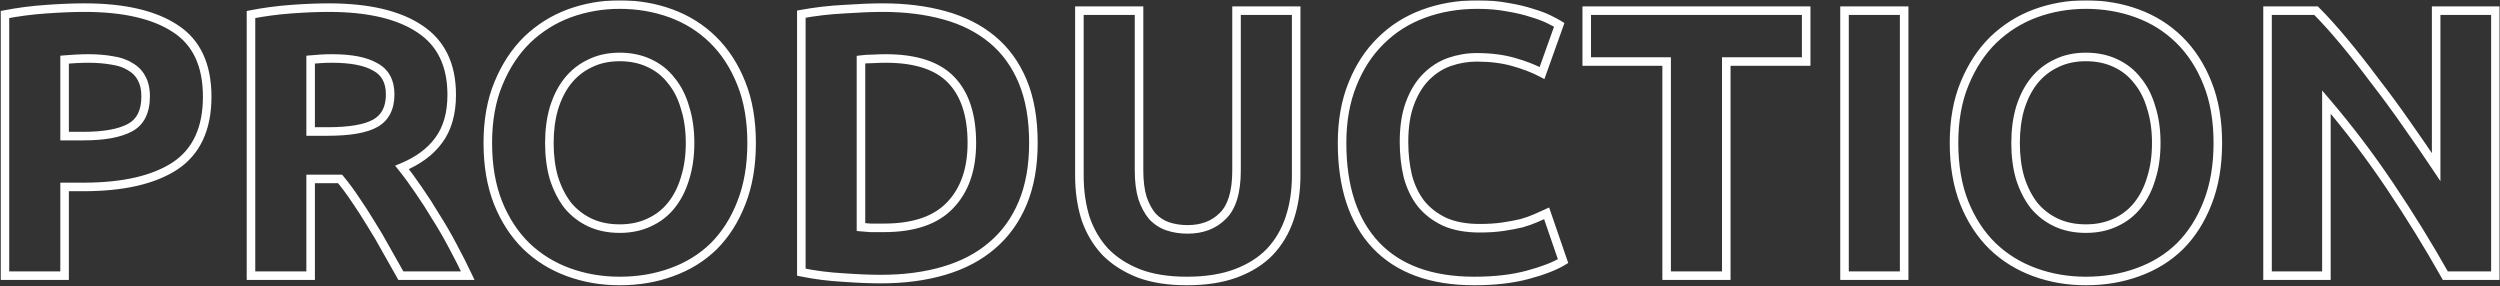 <?xml version="1.0" encoding="UTF-8"?> <svg xmlns="http://www.w3.org/2000/svg" width="1170" height="134" viewBox="0 0 1170 134" fill="none"><rect x="0" y="0" width="1170" height="134" fill="#333333" stroke="none"/><mask id="path-1-outside-1_1423_4" maskUnits="userSpaceOnUse" x="0" y="0" width="1170" height="134" fill="black"><rect fill="white" width="1170" height="134"></rect><path d="M39.531 3.571C58.021 3.571 72.216 6.851 82.116 13.412C92.017 19.854 96.968 30.47 96.968 45.261C96.968 60.172 91.957 70.968 81.938 77.647C71.918 84.208 57.603 87.489 38.995 87.489H30.227V129H2.314V6.792C8.398 5.599 14.839 4.764 21.639 4.287C28.438 3.81 34.402 3.571 39.531 3.571ZM41.321 27.369C39.293 27.369 37.265 27.428 35.237 27.547C33.329 27.667 31.659 27.786 30.227 27.905V63.691H38.995C48.657 63.691 55.933 62.379 60.824 59.755C65.715 57.13 68.16 52.24 68.16 45.083C68.16 41.623 67.504 38.76 66.192 36.494C64.999 34.227 63.21 32.438 60.824 31.126C58.557 29.695 55.754 28.74 52.414 28.263C49.074 27.667 45.376 27.369 41.321 27.369ZM153.787 3.571C172.396 3.571 186.65 6.911 196.551 13.591C206.452 20.152 211.402 30.41 211.402 44.367C211.402 53.075 209.374 60.172 205.318 65.659C201.382 71.027 195.656 75.262 188.141 78.363C190.646 81.465 193.271 85.043 196.014 89.099C198.758 93.035 201.442 97.21 204.066 101.624C206.81 105.918 209.434 110.451 211.939 115.223C214.444 119.875 216.77 124.467 218.917 129H187.605C185.338 124.944 183.012 120.829 180.626 116.654C178.36 112.479 175.974 108.423 173.469 104.487C171.083 100.55 168.698 96.853 166.312 93.393C163.926 89.815 161.541 86.594 159.155 83.731H145.377V129H117.465V6.792C123.548 5.599 129.811 4.764 136.252 4.287C142.813 3.81 148.658 3.571 153.787 3.571ZM155.397 27.369C153.37 27.369 151.521 27.428 149.851 27.547C148.3 27.667 146.809 27.786 145.377 27.905V61.544H153.25C163.747 61.544 171.262 60.232 175.795 57.608C180.328 54.983 182.595 50.51 182.595 44.188C182.595 38.104 180.268 33.81 175.616 31.305C171.083 28.681 164.344 27.369 155.397 27.369ZM257.103 66.912C257.103 72.995 257.819 78.483 259.25 83.373C260.801 88.264 262.948 92.499 265.691 96.077C268.554 99.536 272.014 102.22 276.069 104.129C280.125 106.038 284.777 106.992 290.026 106.992C295.155 106.992 299.748 106.038 303.803 104.129C307.978 102.22 311.438 99.536 314.181 96.077C317.044 92.499 319.191 88.264 320.623 83.373C322.173 78.483 322.949 72.995 322.949 66.912C322.949 60.828 322.173 55.341 320.623 50.45C319.191 45.44 317.044 41.206 314.181 37.746C311.438 34.168 307.978 31.424 303.803 29.516C299.748 27.607 295.155 26.653 290.026 26.653C284.777 26.653 280.125 27.667 276.069 29.695C272.014 31.603 268.554 34.347 265.691 37.925C262.948 41.385 260.801 45.619 259.25 50.629C257.819 55.52 257.103 60.947 257.103 66.912ZM351.756 66.912C351.756 77.528 350.146 86.892 346.925 95.004C343.824 102.996 339.529 109.735 334.042 115.223C328.555 120.59 321.994 124.646 314.36 127.39C306.845 130.133 298.734 131.505 290.026 131.505C281.556 131.505 273.564 130.133 266.049 127.39C258.534 124.646 251.974 120.59 246.367 115.223C240.761 109.735 236.347 102.996 233.126 95.004C229.906 86.892 228.295 77.528 228.295 66.912C228.295 56.295 229.965 46.991 233.305 38.999C236.645 30.887 241.119 24.088 246.725 18.601C252.451 13.114 259.011 8.999 266.407 6.255C273.922 3.511 281.795 2.14 290.026 2.14C298.495 2.14 306.487 3.511 314.002 6.255C321.517 8.999 328.078 13.114 333.684 18.601C339.291 24.088 343.704 30.887 346.925 38.999C350.146 46.991 351.756 56.295 351.756 66.912ZM402.937 106.276C404.249 106.395 405.74 106.515 407.41 106.634C409.199 106.634 411.287 106.634 413.672 106.634C427.629 106.634 437.947 103.115 444.627 96.077C451.426 89.039 454.826 79.317 454.826 66.912C454.826 53.91 451.605 44.069 445.164 37.389C438.722 30.709 428.523 27.369 414.567 27.369C412.658 27.369 410.69 27.428 408.662 27.547C406.634 27.547 404.726 27.667 402.937 27.905V106.276ZM483.633 66.912C483.633 77.647 481.963 87.011 478.623 95.004C475.283 102.996 470.512 109.616 464.309 114.865C458.226 120.113 450.77 124.05 441.943 126.674C433.116 129.298 423.215 130.61 412.241 130.61C407.231 130.61 401.386 130.372 394.706 129.895C388.026 129.537 381.465 128.702 375.024 127.39V6.613C381.465 5.42 388.145 4.645 395.064 4.287C402.102 3.81 408.126 3.571 413.136 3.571C423.752 3.571 433.354 4.764 441.943 7.15C450.651 9.535 458.106 13.293 464.309 18.422C470.512 23.552 475.283 30.112 478.623 38.104C481.963 46.096 483.633 55.699 483.633 66.912ZM555.438 131.505C546.73 131.505 539.215 130.312 532.893 127.926C526.571 125.421 521.322 122.022 517.147 117.728C513.092 113.314 510.05 108.125 508.022 102.161C506.114 96.077 505.159 89.397 505.159 82.121V5.003H533.072V79.795C533.072 84.805 533.609 89.099 534.682 92.677C535.875 96.137 537.426 99 539.335 101.266C541.362 103.413 543.748 104.964 546.492 105.918C549.355 106.873 552.456 107.35 555.796 107.35C562.595 107.35 568.082 105.262 572.257 101.087C576.552 96.912 578.699 89.815 578.699 79.795V5.003H606.612V82.121C606.612 89.397 605.598 96.077 603.57 102.161C601.542 108.244 598.441 113.493 594.266 117.906C590.091 122.201 584.782 125.541 578.341 127.926C571.9 130.312 564.265 131.505 555.438 131.505ZM689.998 131.505C669.839 131.505 654.451 125.899 643.834 114.686C633.337 103.473 628.089 87.548 628.089 66.912C628.089 56.653 629.699 47.528 632.92 39.536C636.141 31.424 640.554 24.625 646.161 19.138C651.767 13.531 658.447 9.297 666.201 6.434C673.954 3.571 682.364 2.14 691.429 2.14C696.678 2.14 701.449 2.557 705.744 3.392C710.038 4.108 713.796 5.003 717.016 6.076C720.237 7.03 722.921 8.044 725.068 9.118C727.215 10.191 728.766 11.027 729.72 11.623L721.668 34.168C717.851 32.14 713.378 30.41 708.249 28.979C703.239 27.547 697.513 26.832 691.072 26.832C686.777 26.832 682.543 27.547 678.368 28.979C674.312 30.41 670.674 32.736 667.453 35.957C664.352 39.059 661.847 43.114 659.938 48.124C658.029 53.134 657.075 59.218 657.075 66.375C657.075 72.101 657.672 77.469 658.864 82.479C660.177 87.369 662.204 91.604 664.948 95.183C667.811 98.761 671.509 101.624 676.042 103.771C680.574 105.799 686.062 106.813 692.503 106.813C696.559 106.813 700.197 106.574 703.418 106.097C706.638 105.62 709.501 105.083 712.006 104.487C714.511 103.771 716.718 102.996 718.627 102.161C720.535 101.326 722.265 100.55 723.816 99.835L731.509 122.201C727.573 124.586 722.026 126.734 714.869 128.642C707.712 130.551 699.422 131.505 689.998 131.505ZM845.294 5.003V28.8H807.898V129H779.985V28.8H742.589V5.003H845.294ZM863.233 5.003H891.146V129H863.233V5.003ZM943.287 66.912C943.287 72.995 944.002 78.483 945.434 83.373C946.985 88.264 949.132 92.499 951.875 96.077C954.738 99.536 958.197 102.22 962.253 104.129C966.309 106.038 970.961 106.992 976.21 106.992C981.339 106.992 985.931 106.038 989.987 104.129C994.162 102.22 997.621 99.536 1000.36 96.077C1003.23 92.499 1005.37 88.264 1006.81 83.373C1008.36 78.483 1009.13 72.995 1009.13 66.912C1009.13 60.828 1008.36 55.341 1006.81 50.45C1005.37 45.44 1003.23 41.206 1000.36 37.746C997.621 34.168 994.162 31.424 989.987 29.516C985.931 27.607 981.339 26.653 976.21 26.653C970.961 26.653 966.309 27.667 962.253 29.695C958.197 31.603 954.738 34.347 951.875 37.925C949.132 41.385 946.985 45.619 945.434 50.629C944.002 55.52 943.287 60.947 943.287 66.912ZM1037.94 66.912C1037.94 77.528 1036.33 86.892 1033.11 95.004C1030.01 102.996 1025.71 109.735 1020.23 115.223C1014.74 120.59 1008.18 124.646 1000.54 127.39C993.029 130.133 984.917 131.505 976.21 131.505C967.74 131.505 959.748 130.133 952.233 127.39C944.718 124.646 938.157 120.59 932.551 115.223C926.945 109.735 922.531 102.996 919.31 95.004C916.09 86.892 914.479 77.528 914.479 66.912C914.479 56.295 916.149 46.991 919.489 38.999C922.829 30.887 927.302 24.088 932.909 18.601C938.635 13.114 945.195 8.999 952.591 6.255C960.106 3.511 967.979 2.14 976.21 2.14C984.679 2.14 992.671 3.511 1000.19 6.255C1007.7 8.999 1014.26 13.114 1019.87 18.601C1025.47 24.088 1029.89 30.887 1033.11 38.999C1036.33 46.991 1037.94 56.295 1037.94 66.912ZM1144.41 129C1136.42 114.805 1127.77 100.789 1118.46 86.952C1109.16 73.115 1099.26 60.053 1088.76 47.767V129H1061.21V5.003H1083.93C1087.87 8.939 1092.22 13.77 1096.99 19.496C1101.76 25.221 1106.6 31.365 1111.49 37.925C1116.5 44.367 1121.45 51.106 1126.34 58.144C1131.23 65.063 1135.82 71.743 1140.12 78.184V5.003H1167.85V129H1144.41Z"></path></mask><path d="M82.116 13.412L81.012 15.079L81.019 15.084L81.026 15.089L82.116 13.412ZM81.938 77.647L83.033 79.321L83.04 79.316L83.047 79.312L81.938 77.647ZM30.227 87.489V85.489H28.227V87.489H30.227ZM30.227 129V131H32.227V129H30.227ZM2.314 129H0.314V131H2.314V129ZM2.314 6.792L1.929 4.829L0.314 5.146V6.792H2.314ZM35.237 27.547L35.12 25.551L35.112 25.551L35.237 27.547ZM30.227 27.905L30.061 25.912L28.227 26.065V27.905H30.227ZM30.227 63.691H28.227V65.691H30.227V63.691ZM60.824 59.755L59.878 57.992L59.878 57.992L60.824 59.755ZM66.192 36.494L64.422 37.425L64.441 37.461L64.461 37.496L66.192 36.494ZM60.824 31.126L59.756 32.817L59.807 32.849L59.86 32.879L60.824 31.126ZM52.414 28.263L52.063 30.232L52.097 30.238L52.131 30.243L52.414 28.263ZM39.531 3.571V5.571C57.83 5.571 71.574 8.825 81.012 15.079L82.116 13.412L83.221 11.745C72.857 4.877 58.212 1.571 39.531 1.571V3.571ZM82.116 13.412L81.026 15.089C90.214 21.066 94.968 30.952 94.968 45.261H96.968H98.968C98.968 29.988 93.82 18.641 83.207 11.736L82.116 13.412ZM96.968 45.261H94.968C94.968 59.685 90.156 69.765 80.828 75.983L81.938 77.647L83.047 79.312C93.759 72.17 98.968 60.66 98.968 45.261H96.968ZM81.938 77.647L80.842 75.974C71.281 82.234 57.413 85.489 38.995 85.489V87.489V89.489C57.793 89.489 72.553 86.182 83.033 79.321L81.938 77.647ZM38.995 87.489V85.489H30.227V87.489V89.489H38.995V87.489ZM30.227 87.489H28.227V129H30.227H32.227V87.489H30.227ZM30.227 129V127H2.314V129V131H30.227V129ZM2.314 129H4.314V6.792H2.314H0.314V129H2.314ZM2.314 6.792L2.699 8.754C8.694 7.579 15.053 6.754 21.779 6.282L21.639 4.287L21.499 2.292C14.625 2.774 8.101 3.619 1.929 4.829L2.314 6.792ZM21.639 4.287L21.779 6.282C28.545 5.807 34.461 5.571 39.531 5.571V3.571V1.571C34.343 1.571 28.33 1.812 21.499 2.292L21.639 4.287ZM41.321 27.369V25.369C39.254 25.369 37.187 25.429 35.12 25.551L35.237 27.547L35.355 29.544C37.343 29.427 39.332 29.369 41.321 29.369V27.369ZM35.237 27.547L35.112 25.551C33.194 25.671 31.51 25.792 30.061 25.912L30.227 27.905L30.393 29.898C31.807 29.781 33.463 29.662 35.362 29.544L35.237 27.547ZM30.227 27.905H28.227V63.691H30.227H32.227V27.905H30.227ZM30.227 63.691V65.691H38.995V63.691V61.691H30.227V63.691ZM38.995 63.691V65.691C48.775 65.691 56.446 64.374 61.77 61.517L60.824 59.755L59.878 57.992C55.42 60.384 48.538 61.691 38.995 61.691V63.691ZM60.824 59.755L61.77 61.517C67.503 58.441 70.16 52.727 70.16 45.083H68.16H66.16C66.16 51.752 63.926 55.82 59.878 57.992L60.824 59.755ZM68.16 45.083H70.16C70.16 41.381 69.459 38.145 67.923 35.492L66.192 36.494L64.461 37.496C65.549 39.375 66.16 41.866 66.16 45.083H68.16ZM66.192 36.494L67.962 35.562C66.575 32.927 64.494 30.862 61.788 29.374L60.824 31.126L59.86 32.879C61.925 34.014 63.423 35.528 64.422 37.425L66.192 36.494ZM60.824 31.126L61.892 29.435C59.334 27.82 56.246 26.79 52.697 26.283L52.414 28.263L52.131 30.243C55.262 30.69 57.781 31.57 59.756 32.817L60.824 31.126ZM52.414 28.263L52.766 26.294C49.29 25.674 45.472 25.369 41.321 25.369V27.369V29.369C45.281 29.369 48.859 29.66 52.063 30.232L52.414 28.263ZM196.551 13.591L195.432 15.249L195.439 15.254L195.446 15.258L196.551 13.591ZM205.318 65.659L203.71 64.471L203.706 64.477L205.318 65.659ZM188.141 78.363L187.378 76.514L184.902 77.536L186.585 79.62L188.141 78.363ZM196.014 89.099L194.358 90.22L194.365 90.231L194.373 90.243L196.014 89.099ZM204.066 101.624L202.347 102.646L202.363 102.674L202.381 102.701L204.066 101.624ZM211.939 115.223L210.168 116.152L210.173 116.161L210.178 116.171L211.939 115.223ZM218.917 129V131H222.077L220.724 128.144L218.917 129ZM187.605 129L185.859 129.976L186.431 131H187.605V129ZM180.626 116.654L178.869 117.608L178.879 117.627L178.89 117.646L180.626 116.654ZM173.469 104.487L171.759 105.523L171.77 105.542L171.782 105.561L173.469 104.487ZM166.312 93.393L164.648 94.503L164.657 94.516L164.666 94.529L166.312 93.393ZM159.155 83.731L160.691 82.451L160.092 81.731H159.155V83.731ZM145.377 83.731V81.731H143.377V83.731H145.377ZM145.377 129V131H147.377V129H145.377ZM117.465 129H115.465V131H117.465V129ZM117.465 6.792L117.08 4.829L115.465 5.146V6.792H117.465ZM136.252 4.287L136.107 2.292L136.104 2.292L136.252 4.287ZM149.851 27.547L149.708 25.553L149.697 25.553L149.851 27.547ZM145.377 27.905L145.211 25.912L143.377 26.065V27.905H145.377ZM145.377 61.544H143.377V63.544H145.377V61.544ZM175.795 57.608L174.793 55.877L174.793 55.877L175.795 57.608ZM175.616 31.305L174.614 33.036L174.641 33.051L174.668 33.066L175.616 31.305ZM153.787 3.571V5.571C172.203 5.571 185.999 8.884 195.432 15.249L196.551 13.591L197.67 11.933C187.301 4.938 172.588 1.571 153.787 1.571V3.571ZM196.551 13.591L195.446 15.258C204.683 21.379 209.402 30.945 209.402 44.367H211.402H213.402C213.402 29.876 208.22 18.924 197.656 11.924L196.551 13.591ZM211.402 44.367H209.402C209.402 52.766 207.449 59.412 203.71 64.471L205.318 65.659L206.927 66.848C211.3 60.932 213.402 53.384 213.402 44.367H211.402ZM205.318 65.659L203.706 64.477C200.03 69.49 194.629 73.522 187.378 76.514L188.141 78.363L188.904 80.212C196.683 77.002 202.735 72.565 206.931 66.842L205.318 65.659ZM188.141 78.363L186.585 79.62C189.048 82.669 191.639 86.201 194.358 90.22L196.014 89.099L197.671 87.978C194.902 83.886 192.245 80.26 189.697 77.107L188.141 78.363ZM196.014 89.099L194.373 90.243C197.088 94.137 199.746 98.271 202.347 102.646L204.066 101.624L205.785 100.602C203.138 96.15 200.428 91.934 197.655 87.955L196.014 89.099ZM204.066 101.624L202.381 102.701C205.092 106.945 207.688 111.428 210.168 116.152L211.939 115.223L213.71 114.293C211.18 109.474 208.527 104.892 205.751 100.547L204.066 101.624ZM211.939 115.223L210.178 116.171C212.667 120.794 214.978 125.356 217.11 129.856L218.917 129L220.724 128.144C218.562 123.578 216.22 118.955 213.7 114.274L211.939 115.223ZM218.917 129V127H187.605V129V131H218.917V129ZM187.605 129L189.35 128.024C187.081 123.963 184.752 119.842 182.363 115.662L180.626 116.654L178.89 117.646C181.272 121.816 183.595 125.926 185.859 129.976L187.605 129ZM180.626 116.654L182.384 115.7C180.096 111.485 177.687 107.389 175.156 103.413L173.469 104.487L171.782 105.561C174.262 109.457 176.624 113.473 178.869 117.608L180.626 116.654ZM173.469 104.487L175.18 103.45C172.775 99.483 170.368 95.752 167.958 92.258L166.312 93.393L164.666 94.529C167.027 97.953 169.392 101.617 171.759 105.523L173.469 104.487ZM166.312 93.393L167.976 92.284C165.557 88.655 163.129 85.376 160.691 82.451L159.155 83.731L157.618 85.011C159.952 87.812 162.296 90.975 164.648 94.503L166.312 93.393ZM159.155 83.731V81.731H145.377V83.731V85.731H159.155V83.731ZM145.377 83.731H143.377V129H145.377H147.377V83.731H145.377ZM145.377 129V127H117.465V129V131H145.377V129ZM117.465 129H119.465V6.792H117.465H115.465V129H117.465ZM117.465 6.792L117.849 8.754C123.851 7.578 130.035 6.753 136.4 6.281L136.252 4.287L136.104 2.292C129.587 2.775 123.245 3.62 117.08 4.829L117.465 6.792ZM136.252 4.287L136.397 6.282C142.922 5.807 148.717 5.571 153.787 5.571V3.571V1.571C148.598 1.571 142.703 1.812 136.107 2.292L136.252 4.287ZM155.397 27.369V25.369C153.332 25.369 151.434 25.429 149.708 25.553L149.851 27.547L149.993 29.543C151.607 29.427 153.408 29.369 155.397 29.369V27.369ZM149.851 27.547L149.697 25.553C148.143 25.673 146.647 25.793 145.211 25.912L145.377 27.905L145.544 29.898C146.97 29.78 148.457 29.661 150.004 29.542L149.851 27.547ZM145.377 27.905H143.377V61.544H145.377H147.377V27.905H145.377ZM145.377 61.544V63.544H153.25V61.544V59.544H145.377V61.544ZM153.25 61.544V63.544C163.811 63.544 171.782 62.242 176.797 59.338L175.795 57.608L174.793 55.877C170.743 58.222 163.684 59.544 153.25 59.544V61.544ZM175.795 57.608L176.797 59.338C182.085 56.277 184.595 51.05 184.595 44.188H182.595H180.595C180.595 49.97 178.571 53.689 174.793 55.877L175.795 57.608ZM182.595 44.188H184.595C184.595 37.504 181.975 32.458 176.565 29.544L175.616 31.305L174.668 33.066C178.562 35.163 180.595 38.705 180.595 44.188H182.595ZM175.616 31.305L176.618 29.574C171.635 26.689 164.477 25.369 155.397 25.369V27.369V29.369C164.211 29.369 170.531 30.672 174.614 33.036L175.616 31.305ZM259.25 83.373L257.331 83.935L257.337 83.956L257.344 83.978L259.25 83.373ZM265.691 96.077L264.104 97.294L264.127 97.324L264.151 97.352L265.691 96.077ZM276.069 104.129L276.921 102.319L276.921 102.319L276.069 104.129ZM303.803 104.129L302.972 102.31L302.962 102.315L302.952 102.319L303.803 104.129ZM314.181 96.077L312.619 94.828L312.614 94.834L314.181 96.077ZM320.623 83.373L318.716 82.769L318.709 82.79L318.703 82.811L320.623 83.373ZM320.623 50.45L318.699 51L318.707 51.028L318.716 51.055L320.623 50.45ZM314.181 37.746L312.594 38.963L312.617 38.993L312.64 39.022L314.181 37.746ZM303.803 29.516L302.952 31.325L302.962 31.33L302.972 31.335L303.803 29.516ZM276.069 29.695L276.921 31.504L276.942 31.494L276.964 31.483L276.069 29.695ZM265.691 37.925L264.13 36.676L264.124 36.683L265.691 37.925ZM259.25 50.629L257.339 50.038L257.335 50.053L257.331 50.068L259.25 50.629ZM346.925 95.004L345.066 94.266L345.063 94.273L345.06 94.28L346.925 95.004ZM334.042 115.223L335.441 116.652L335.449 116.644L335.456 116.637L334.042 115.223ZM314.36 127.39L313.684 125.507L313.674 125.511L314.36 127.39ZM246.367 115.223L244.968 116.652L244.976 116.66L244.984 116.667L246.367 115.223ZM233.126 95.004L231.268 95.742L231.271 95.751L233.126 95.004ZM233.305 38.999L235.151 39.77L235.155 39.761L233.305 38.999ZM246.725 18.601L245.341 17.157L245.334 17.164L245.326 17.172L246.725 18.601ZM266.407 6.255L265.721 4.376L265.712 4.38L266.407 6.255ZM314.002 6.255L314.688 4.376L314.688 4.376L314.002 6.255ZM333.684 18.601L335.083 17.172L335.083 17.172L333.684 18.601ZM346.925 38.999L345.066 39.737L345.07 39.746L346.925 38.999ZM257.103 66.912H255.103C255.103 73.15 255.837 78.831 257.331 83.935L259.25 83.373L261.169 82.811C259.801 78.135 259.103 72.841 259.103 66.912H257.103ZM259.25 83.373L257.344 83.978C258.955 89.059 261.202 93.508 264.104 97.294L265.691 96.077L267.279 94.86C264.694 91.489 262.647 87.469 261.156 82.769L259.25 83.373ZM265.691 96.077L264.151 97.352C267.201 101.038 270.895 103.904 275.218 105.939L276.069 104.129L276.921 102.319C273.132 100.536 269.908 98.035 267.232 94.802L265.691 96.077ZM276.069 104.129L275.218 105.939C279.582 107.992 284.533 108.992 290.026 108.992V106.992V104.992C285.022 104.992 280.668 104.083 276.921 102.319L276.069 104.129ZM290.026 106.992V108.992C295.407 108.992 300.297 107.989 304.655 105.939L303.803 104.129L302.952 102.319C299.198 104.086 294.903 104.992 290.026 104.992V106.992ZM303.803 104.129L304.635 105.948C309.085 103.913 312.8 101.037 315.748 97.32L314.181 96.077L312.614 94.834C310.075 98.036 306.871 100.527 302.972 102.31L303.803 104.129ZM314.181 96.077L315.743 97.326C318.786 93.523 321.045 89.048 322.542 83.935L320.623 83.373L318.703 82.811C317.337 87.48 315.302 91.475 312.619 94.828L314.181 96.077ZM320.623 83.373L322.529 83.978C324.152 78.859 324.949 73.163 324.949 66.912H322.949H320.949C320.949 72.827 320.195 78.106 318.716 82.769L320.623 83.373ZM322.949 66.912H324.949C324.949 60.66 324.152 54.965 322.529 49.846L320.623 50.45L318.716 51.055C320.195 55.718 320.949 60.996 320.949 66.912H322.949ZM320.623 50.45L322.546 49.901C321.05 44.667 318.787 40.175 315.722 36.471L314.181 37.746L312.64 39.022C315.301 42.237 317.332 46.213 318.699 51L320.623 50.45ZM314.181 37.746L315.768 36.53C312.822 32.687 309.101 29.739 304.635 27.697L303.803 29.516L302.972 31.335C306.855 33.11 310.053 35.649 312.594 38.963L314.181 37.746ZM303.803 29.516L304.655 27.706C300.297 25.655 295.407 24.653 290.026 24.653V26.653V28.653C294.903 28.653 299.198 29.559 302.952 31.325L303.803 29.516ZM290.026 26.653V24.653C284.516 24.653 279.549 25.719 275.175 27.906L276.069 29.695L276.964 31.483C280.701 29.615 285.039 28.653 290.026 28.653V26.653ZM276.069 29.695L275.218 27.885C270.879 29.927 267.179 32.864 264.13 36.676L265.691 37.925L267.253 39.175C269.93 35.829 273.148 33.28 276.921 31.504L276.069 29.695ZM265.691 37.925L264.124 36.683C261.201 40.369 258.95 44.835 257.339 50.038L259.25 50.629L261.161 51.221C262.652 46.404 264.695 42.401 267.258 39.168L265.691 37.925ZM259.25 50.629L257.331 50.068C255.838 55.169 255.103 60.789 255.103 66.912H257.103H259.103C259.103 61.106 259.8 55.871 261.169 51.191L259.25 50.629ZM351.756 66.912H349.756C349.756 77.329 348.176 86.434 345.066 94.266L346.925 95.004L348.784 95.742C352.116 87.35 353.756 77.728 353.756 66.912H351.756ZM346.925 95.004L345.06 94.28C342.049 102.04 337.899 108.537 332.628 113.808L334.042 115.223L335.456 116.637C341.16 110.933 345.598 103.951 348.79 95.727L346.925 95.004ZM334.042 115.223L332.644 113.793C327.373 118.948 321.063 122.855 313.684 125.507L314.36 127.39L315.036 129.272C322.925 126.437 329.737 122.232 335.441 116.652L334.042 115.223ZM314.36 127.39L313.674 125.511C306.398 128.167 298.52 129.505 290.026 129.505V131.505V133.505C298.947 133.505 307.292 132.099 315.046 129.268L314.36 127.39ZM290.026 131.505V129.505C281.777 129.505 274.018 128.17 266.735 125.511L266.049 127.39L265.363 129.268C273.111 132.097 281.336 133.505 290.026 133.505V131.505ZM266.049 127.39L266.735 125.511C259.472 122.859 253.151 118.948 247.75 113.778L246.367 115.223L244.984 116.667C250.797 122.232 257.597 126.433 265.363 129.268L266.049 127.39ZM246.367 115.223L247.766 113.793C242.376 108.518 238.109 102.017 234.982 94.256L233.126 95.004L231.271 95.751C234.585 103.974 239.146 110.953 244.968 116.652L246.367 115.223ZM233.126 95.004L234.985 94.266C231.876 86.434 230.295 77.329 230.295 66.912H228.295H226.295C226.295 77.728 227.936 87.35 231.268 95.742L233.126 95.004ZM228.295 66.912H230.295C230.295 56.502 231.933 47.47 235.151 39.77L233.305 38.999L231.46 38.228C227.998 46.513 226.295 56.089 226.295 66.912H228.295ZM233.305 38.999L235.155 39.761C238.404 31.87 242.733 25.307 248.124 20.03L246.725 18.601L245.326 17.172C239.504 22.87 234.887 29.905 231.456 38.237L233.305 38.999ZM246.725 18.601L248.109 20.045C253.638 14.746 259.965 10.778 267.103 8.13L266.407 6.255L265.712 4.38C258.058 7.219 251.263 11.482 245.341 17.157L246.725 18.601ZM266.407 6.255L267.093 8.134C274.382 5.473 282.022 4.14 290.026 4.14V2.14V0.14C281.568 0.14 273.462 1.55 265.721 4.376L266.407 6.255ZM290.026 2.14V4.14C298.275 4.14 306.034 5.475 313.316 8.134L314.002 6.255L314.688 4.376C306.941 1.548 298.715 0.14 290.026 0.14V2.14ZM314.002 6.255L313.316 8.134C320.57 10.782 326.886 14.746 332.285 20.03L333.684 18.601L335.083 17.172C329.27 11.482 322.464 7.215 314.688 4.376L314.002 6.255ZM333.684 18.601L332.285 20.03C337.67 25.301 341.937 31.856 345.066 39.737L346.925 38.999L348.784 38.261C345.472 29.919 340.911 22.876 335.083 17.172L333.684 18.601ZM346.925 38.999L345.07 39.746C348.176 47.453 349.756 56.494 349.756 66.912H351.756H353.756C353.756 56.097 352.116 46.529 348.78 38.251L346.925 38.999ZM402.937 106.276H400.937V108.103L402.756 108.268L402.937 106.276ZM407.41 106.634L407.267 108.629L407.338 108.634H407.41V106.634ZM444.627 96.077L443.189 94.688L443.182 94.694L443.176 94.7L444.627 96.077ZM445.164 37.389L446.603 36L446.603 36L445.164 37.389ZM408.662 27.547V29.547H408.721L408.78 29.544L408.662 27.547ZM402.937 27.905L402.672 25.923L400.937 26.154V27.905H402.937ZM478.623 95.004L476.778 94.232L476.778 94.232L478.623 95.004ZM464.309 114.865L463.017 113.338L463.01 113.344L463.003 113.35L464.309 114.865ZM441.943 126.674L442.513 128.591L442.513 128.591L441.943 126.674ZM394.706 129.895L394.848 127.9L394.831 127.898L394.813 127.898L394.706 129.895ZM375.024 127.39H373.024V129.023L374.625 129.349L375.024 127.39ZM375.024 6.613L374.66 4.646L373.024 4.949V6.613H375.024ZM395.064 4.287L395.167 6.284L395.183 6.283L395.199 6.282L395.064 4.287ZM441.943 7.15L441.408 9.077L441.415 9.079L441.943 7.15ZM464.309 18.422L465.584 16.881L465.584 16.881L464.309 18.422ZM478.623 38.104L476.778 38.876L476.778 38.876L478.623 38.104ZM402.937 106.276L402.756 108.268C404.083 108.389 405.588 108.509 407.267 108.629L407.41 106.634L407.552 104.639C405.892 104.52 404.414 104.402 403.118 104.284L402.937 106.276ZM407.41 106.634V108.634C407.413 108.634 407.417 108.634 407.42 108.634C407.424 108.634 407.427 108.634 407.431 108.634C407.434 108.634 407.438 108.634 407.441 108.634C407.445 108.634 407.448 108.634 407.452 108.634C407.455 108.634 407.459 108.634 407.462 108.634C407.466 108.634 407.469 108.634 407.473 108.634C407.476 108.634 407.48 108.634 407.483 108.634C407.487 108.634 407.49 108.634 407.494 108.634C407.497 108.634 407.501 108.634 407.504 108.634C407.508 108.634 407.511 108.634 407.515 108.634C407.519 108.634 407.522 108.634 407.526 108.634C407.529 108.634 407.533 108.634 407.536 108.634C407.54 108.634 407.543 108.634 407.547 108.634C407.55 108.634 407.554 108.634 407.557 108.634C407.561 108.634 407.564 108.634 407.568 108.634C407.571 108.634 407.575 108.634 407.578 108.634C407.582 108.634 407.585 108.634 407.589 108.634C407.593 108.634 407.596 108.634 407.6 108.634C407.603 108.634 407.607 108.634 407.61 108.634C407.614 108.634 407.617 108.634 407.621 108.634C407.624 108.634 407.628 108.634 407.631 108.634C407.635 108.634 407.639 108.634 407.642 108.634C407.646 108.634 407.649 108.634 407.653 108.634C407.656 108.634 407.66 108.634 407.663 108.634C407.667 108.634 407.67 108.634 407.674 108.634C407.678 108.634 407.681 108.634 407.685 108.634C407.688 108.634 407.692 108.634 407.695 108.634C407.699 108.634 407.702 108.634 407.706 108.634C407.71 108.634 407.713 108.634 407.717 108.634C407.72 108.634 407.724 108.634 407.727 108.634C407.731 108.634 407.735 108.634 407.738 108.634C407.742 108.634 407.745 108.634 407.749 108.634C407.752 108.634 407.756 108.634 407.76 108.634C407.763 108.634 407.767 108.634 407.77 108.634C407.774 108.634 407.777 108.634 407.781 108.634C407.785 108.634 407.788 108.634 407.792 108.634C407.795 108.634 407.799 108.634 407.802 108.634C407.806 108.634 407.81 108.634 407.813 108.634C407.817 108.634 407.82 108.634 407.824 108.634C407.827 108.634 407.831 108.634 407.835 108.634C407.838 108.634 407.842 108.634 407.845 108.634C407.849 108.634 407.853 108.634 407.856 108.634C407.86 108.634 407.863 108.634 407.867 108.634C407.871 108.634 407.874 108.634 407.878 108.634C407.881 108.634 407.885 108.634 407.889 108.634C407.892 108.634 407.896 108.634 407.899 108.634C407.903 108.634 407.907 108.634 407.91 108.634C407.914 108.634 407.917 108.634 407.921 108.634C407.925 108.634 407.928 108.634 407.932 108.634C407.935 108.634 407.939 108.634 407.943 108.634C407.946 108.634 407.95 108.634 407.953 108.634C407.957 108.634 407.961 108.634 407.964 108.634C407.968 108.634 407.971 108.634 407.975 108.634C407.979 108.634 407.982 108.634 407.986 108.634C407.99 108.634 407.993 108.634 407.997 108.634C408 108.634 408.004 108.634 408.008 108.634C408.011 108.634 408.015 108.634 408.018 108.634C408.022 108.634 408.026 108.634 408.029 108.634C408.033 108.634 408.037 108.634 408.04 108.634C408.044 108.634 408.048 108.634 408.051 108.634C408.055 108.634 408.058 108.634 408.062 108.634C408.066 108.634 408.069 108.634 408.073 108.634C408.077 108.634 408.08 108.634 408.084 108.634C408.087 108.634 408.091 108.634 408.095 108.634C408.098 108.634 408.102 108.634 408.106 108.634C408.109 108.634 408.113 108.634 408.117 108.634C408.12 108.634 408.124 108.634 408.128 108.634C408.131 108.634 408.135 108.634 408.139 108.634C408.142 108.634 408.146 108.634 408.149 108.634C408.153 108.634 408.157 108.634 408.16 108.634C408.164 108.634 408.168 108.634 408.171 108.634C408.175 108.634 408.179 108.634 408.182 108.634C408.186 108.634 408.19 108.634 408.193 108.634C408.197 108.634 408.201 108.634 408.204 108.634C408.208 108.634 408.212 108.634 408.215 108.634C408.219 108.634 408.223 108.634 408.226 108.634C408.23 108.634 408.234 108.634 408.237 108.634C408.241 108.634 408.245 108.634 408.248 108.634C408.252 108.634 408.256 108.634 408.259 108.634C408.263 108.634 408.267 108.634 408.27 108.634C408.274 108.634 408.278 108.634 408.281 108.634C408.285 108.634 408.289 108.634 408.292 108.634C408.296 108.634 408.3 108.634 408.304 108.634C408.307 108.634 408.311 108.634 408.315 108.634C408.318 108.634 408.322 108.634 408.326 108.634C408.329 108.634 408.333 108.634 408.337 108.634C408.34 108.634 408.344 108.634 408.348 108.634C408.351 108.634 408.355 108.634 408.359 108.634C408.363 108.634 408.366 108.634 408.37 108.634C408.374 108.634 408.377 108.634 408.381 108.634C408.385 108.634 408.388 108.634 408.392 108.634C408.396 108.634 408.4 108.634 408.403 108.634C408.407 108.634 408.411 108.634 408.414 108.634C408.418 108.634 408.422 108.634 408.425 108.634C408.429 108.634 408.433 108.634 408.437 108.634C408.44 108.634 408.444 108.634 408.448 108.634C408.451 108.634 408.455 108.634 408.459 108.634C408.463 108.634 408.466 108.634 408.47 108.634C408.474 108.634 408.477 108.634 408.481 108.634C408.485 108.634 408.489 108.634 408.492 108.634C408.496 108.634 408.5 108.634 408.504 108.634C408.507 108.634 408.511 108.634 408.515 108.634C408.518 108.634 408.522 108.634 408.526 108.634C408.53 108.634 408.533 108.634 408.537 108.634C408.541 108.634 408.545 108.634 408.548 108.634C408.552 108.634 408.556 108.634 408.559 108.634C408.563 108.634 408.567 108.634 408.571 108.634C408.574 108.634 408.578 108.634 408.582 108.634C408.586 108.634 408.589 108.634 408.593 108.634C408.597 108.634 408.601 108.634 408.604 108.634C408.608 108.634 408.612 108.634 408.616 108.634C408.619 108.634 408.623 108.634 408.627 108.634C408.631 108.634 408.634 108.634 408.638 108.634C408.642 108.634 408.646 108.634 408.649 108.634C408.653 108.634 408.657 108.634 408.661 108.634C408.664 108.634 408.668 108.634 408.672 108.634C408.676 108.634 408.679 108.634 408.683 108.634C408.687 108.634 408.691 108.634 408.694 108.634C408.698 108.634 408.702 108.634 408.706 108.634C408.71 108.634 408.713 108.634 408.717 108.634C408.721 108.634 408.725 108.634 408.728 108.634C408.732 108.634 408.736 108.634 408.74 108.634C408.743 108.634 408.747 108.634 408.751 108.634C408.755 108.634 408.759 108.634 408.762 108.634C408.766 108.634 408.77 108.634 408.774 108.634C408.777 108.634 408.781 108.634 408.785 108.634C408.789 108.634 408.793 108.634 408.796 108.634C408.8 108.634 408.804 108.634 408.808 108.634C408.811 108.634 408.815 108.634 408.819 108.634C408.823 108.634 408.827 108.634 408.83 108.634C408.834 108.634 408.838 108.634 408.842 108.634C408.846 108.634 408.849 108.634 408.853 108.634C408.857 108.634 408.861 108.634 408.865 108.634C408.868 108.634 408.872 108.634 408.876 108.634C408.88 108.634 408.884 108.634 408.887 108.634C408.891 108.634 408.895 108.634 408.899 108.634C408.903 108.634 408.906 108.634 408.91 108.634C408.914 108.634 408.918 108.634 408.922 108.634C408.925 108.634 408.929 108.634 408.933 108.634C408.937 108.634 408.941 108.634 408.944 108.634C408.948 108.634 408.952 108.634 408.956 108.634C408.96 108.634 408.964 108.634 408.967 108.634C408.971 108.634 408.975 108.634 408.979 108.634C408.983 108.634 408.986 108.634 408.99 108.634C408.994 108.634 408.998 108.634 409.002 108.634C409.006 108.634 409.009 108.634 409.013 108.634C409.017 108.634 409.021 108.634 409.025 108.634C409.029 108.634 409.032 108.634 409.036 108.634C409.04 108.634 409.044 108.634 409.048 108.634C409.052 108.634 409.055 108.634 409.059 108.634C409.063 108.634 409.067 108.634 409.071 108.634C409.075 108.634 409.078 108.634 409.082 108.634C409.086 108.634 409.09 108.634 409.094 108.634C409.098 108.634 409.101 108.634 409.105 108.634C409.109 108.634 409.113 108.634 409.117 108.634C409.121 108.634 409.125 108.634 409.128 108.634C409.132 108.634 409.136 108.634 409.14 108.634C409.144 108.634 409.148 108.634 409.151 108.634C409.155 108.634 409.159 108.634 409.163 108.634C409.167 108.634 409.171 108.634 409.175 108.634C409.178 108.634 409.182 108.634 409.186 108.634C409.19 108.634 409.194 108.634 409.198 108.634C409.202 108.634 409.206 108.634 409.209 108.634C409.213 108.634 409.217 108.634 409.221 108.634C409.225 108.634 409.229 108.634 409.233 108.634C409.236 108.634 409.24 108.634 409.244 108.634C409.248 108.634 409.252 108.634 409.256 108.634C409.26 108.634 409.264 108.634 409.267 108.634C409.271 108.634 409.275 108.634 409.279 108.634C409.283 108.634 409.287 108.634 409.291 108.634C409.295 108.634 409.299 108.634 409.302 108.634C409.306 108.634 409.31 108.634 409.314 108.634C409.318 108.634 409.322 108.634 409.326 108.634C409.33 108.634 409.333 108.634 409.337 108.634C409.341 108.634 409.345 108.634 409.349 108.634C409.353 108.634 409.357 108.634 409.361 108.634C409.365 108.634 409.369 108.634 409.372 108.634C409.376 108.634 409.38 108.634 409.384 108.634C409.388 108.634 409.392 108.634 409.396 108.634C409.4 108.634 409.404 108.634 409.408 108.634C409.411 108.634 409.415 108.634 409.419 108.634C409.423 108.634 409.427 108.634 409.431 108.634C409.435 108.634 409.439 108.634 409.443 108.634C409.447 108.634 409.451 108.634 409.454 108.634C409.458 108.634 409.462 108.634 409.466 108.634C409.47 108.634 409.474 108.634 409.478 108.634C409.482 108.634 409.486 108.634 409.49 108.634C409.494 108.634 409.498 108.634 409.501 108.634C409.505 108.634 409.509 108.634 409.513 108.634C409.517 108.634 409.521 108.634 409.525 108.634C409.529 108.634 409.533 108.634 409.537 108.634C409.541 108.634 409.545 108.634 409.549 108.634C409.552 108.634 409.556 108.634 409.56 108.634C409.564 108.634 409.568 108.634 409.572 108.634C409.576 108.634 409.58 108.634 409.584 108.634C409.588 108.634 409.592 108.634 409.596 108.634C409.6 108.634 409.604 108.634 409.608 108.634C409.612 108.634 409.616 108.634 409.619 108.634C409.623 108.634 409.627 108.634 409.631 108.634C409.635 108.634 409.639 108.634 409.643 108.634C409.647 108.634 409.651 108.634 409.655 108.634C409.659 108.634 409.663 108.634 409.667 108.634C409.671 108.634 409.675 108.634 409.679 108.634C409.683 108.634 409.687 108.634 409.691 108.634C409.695 108.634 409.699 108.634 409.702 108.634C409.706 108.634 409.71 108.634 409.714 108.634C409.718 108.634 409.722 108.634 409.726 108.634C409.73 108.634 409.734 108.634 409.738 108.634C409.742 108.634 409.746 108.634 409.75 108.634C409.754 108.634 409.758 108.634 409.762 108.634C409.766 108.634 409.77 108.634 409.774 108.634C409.778 108.634 409.782 108.634 409.786 108.634C409.79 108.634 409.794 108.634 409.798 108.634C409.802 108.634 409.806 108.634 409.81 108.634C409.814 108.634 409.818 108.634 409.822 108.634C409.826 108.634 409.83 108.634 409.834 108.634C409.838 108.634 409.842 108.634 409.846 108.634C409.85 108.634 409.854 108.634 409.858 108.634C409.862 108.634 409.866 108.634 409.87 108.634C409.874 108.634 409.877 108.634 409.881 108.634C409.885 108.634 409.889 108.634 409.893 108.634C409.897 108.634 409.901 108.634 409.905 108.634C409.909 108.634 409.913 108.634 409.917 108.634C409.921 108.634 409.925 108.634 409.929 108.634C409.933 108.634 409.937 108.634 409.942 108.634C409.946 108.634 409.95 108.634 409.954 108.634C409.958 108.634 409.962 108.634 409.966 108.634C409.97 108.634 409.974 108.634 409.978 108.634C409.982 108.634 409.986 108.634 409.99 108.634C409.994 108.634 409.998 108.634 410.002 108.634C410.006 108.634 410.01 108.634 410.014 108.634C410.018 108.634 410.022 108.634 410.026 108.634C410.03 108.634 410.034 108.634 410.038 108.634C410.042 108.634 410.046 108.634 410.05 108.634C410.054 108.634 410.058 108.634 410.062 108.634C410.066 108.634 410.07 108.634 410.074 108.634C410.078 108.634 410.082 108.634 410.086 108.634C410.09 108.634 410.094 108.634 410.098 108.634C410.102 108.634 410.106 108.634 410.11 108.634C410.114 108.634 410.119 108.634 410.123 108.634C410.127 108.634 410.131 108.634 410.135 108.634C410.139 108.634 410.143 108.634 410.147 108.634C410.151 108.634 410.155 108.634 410.159 108.634C410.163 108.634 410.167 108.634 410.171 108.634C410.175 108.634 410.179 108.634 410.183 108.634C410.187 108.634 410.191 108.634 410.195 108.634C410.199 108.634 410.204 108.634 410.208 108.634C410.212 108.634 410.216 108.634 410.22 108.634C410.224 108.634 410.228 108.634 410.232 108.634C410.236 108.634 410.24 108.634 410.244 108.634C410.248 108.634 410.252 108.634 410.256 108.634C410.26 108.634 410.264 108.634 410.269 108.634C410.273 108.634 410.277 108.634 410.281 108.634C410.285 108.634 410.289 108.634 410.293 108.634C410.297 108.634 410.301 108.634 410.305 108.634C410.309 108.634 410.313 108.634 410.317 108.634C410.321 108.634 410.326 108.634 410.33 108.634C410.334 108.634 410.338 108.634 410.342 108.634C410.346 108.634 410.35 108.634 410.354 108.634C410.358 108.634 410.362 108.634 410.366 108.634C410.37 108.634 410.375 108.634 410.379 108.634C410.383 108.634 410.387 108.634 410.391 108.634C410.395 108.634 410.399 108.634 410.403 108.634C410.407 108.634 410.411 108.634 410.415 108.634C410.42 108.634 410.424 108.634 410.428 108.634C410.432 108.634 410.436 108.634 410.44 108.634C410.444 108.634 410.448 108.634 410.452 108.634C410.456 108.634 410.461 108.634 410.465 108.634C410.469 108.634 410.473 108.634 410.477 108.634C410.481 108.634 410.485 108.634 410.489 108.634C410.493 108.634 410.498 108.634 410.502 108.634C410.506 108.634 410.51 108.634 410.514 108.634C410.518 108.634 410.522 108.634 410.526 108.634C410.53 108.634 410.535 108.634 410.539 108.634C410.543 108.634 410.547 108.634 410.551 108.634C410.555 108.634 410.559 108.634 410.563 108.634C410.568 108.634 410.572 108.634 410.576 108.634C410.58 108.634 410.584 108.634 410.588 108.634C410.592 108.634 410.596 108.634 410.601 108.634C410.605 108.634 410.609 108.634 410.613 108.634C410.617 108.634 410.621 108.634 410.625 108.634C410.629 108.634 410.634 108.634 410.638 108.634C410.642 108.634 410.646 108.634 410.65 108.634C410.654 108.634 410.658 108.634 410.663 108.634C410.667 108.634 410.671 108.634 410.675 108.634C410.679 108.634 410.683 108.634 410.687 108.634C410.692 108.634 410.696 108.634 410.7 108.634C410.704 108.634 410.708 108.634 410.712 108.634C410.716 108.634 410.721 108.634 410.725 108.634C410.729 108.634 410.733 108.634 410.737 108.634C410.741 108.634 410.746 108.634 410.75 108.634C410.754 108.634 410.758 108.634 410.762 108.634C410.766 108.634 410.77 108.634 410.775 108.634C410.779 108.634 410.783 108.634 410.787 108.634C410.791 108.634 410.795 108.634 410.8 108.634C410.804 108.634 410.808 108.634 410.812 108.634C410.816 108.634 410.82 108.634 410.825 108.634C410.829 108.634 410.833 108.634 410.837 108.634C410.841 108.634 410.845 108.634 410.85 108.634C410.854 108.634 410.858 108.634 410.862 108.634C410.866 108.634 410.871 108.634 410.875 108.634C410.879 108.634 410.883 108.634 410.887 108.634C410.891 108.634 410.896 108.634 410.9 108.634C410.904 108.634 410.908 108.634 410.912 108.634C410.917 108.634 410.921 108.634 410.925 108.634C410.929 108.634 410.933 108.634 410.938 108.634C410.942 108.634 410.946 108.634 410.95 108.634C410.954 108.634 410.958 108.634 410.963 108.634C410.967 108.634 410.971 108.634 410.975 108.634C410.979 108.634 410.984 108.634 410.988 108.634C410.992 108.634 410.996 108.634 411 108.634C411.005 108.634 411.009 108.634 411.013 108.634C411.017 108.634 411.021 108.634 411.026 108.634C411.03 108.634 411.034 108.634 411.038 108.634C411.043 108.634 411.047 108.634 411.051 108.634C411.055 108.634 411.059 108.634 411.064 108.634C411.068 108.634 411.072 108.634 411.076 108.634C411.08 108.634 411.085 108.634 411.089 108.634C411.093 108.634 411.097 108.634 411.102 108.634C411.106 108.634 411.11 108.634 411.114 108.634C411.118 108.634 411.123 108.634 411.127 108.634C411.131 108.634 411.135 108.634 411.14 108.634C411.144 108.634 411.148 108.634 411.152 108.634C411.156 108.634 411.161 108.634 411.165 108.634C411.169 108.634 411.173 108.634 411.178 108.634C411.182 108.634 411.186 108.634 411.19 108.634C411.195 108.634 411.199 108.634 411.203 108.634C411.207 108.634 411.212 108.634 411.216 108.634C411.22 108.634 411.224 108.634 411.228 108.634C411.233 108.634 411.237 108.634 411.241 108.634C411.245 108.634 411.25 108.634 411.254 108.634C411.258 108.634 411.262 108.634 411.267 108.634C411.271 108.634 411.275 108.634 411.279 108.634C411.284 108.634 411.288 108.634 411.292 108.634C411.296 108.634 411.301 108.634 411.305 108.634C411.309 108.634 411.313 108.634 411.318 108.634C411.322 108.634 411.326 108.634 411.331 108.634C411.335 108.634 411.339 108.634 411.343 108.634C411.348 108.634 411.352 108.634 411.356 108.634C411.36 108.634 411.365 108.634 411.369 108.634C411.373 108.634 411.377 108.634 411.382 108.634C411.386 108.634 411.39 108.634 411.395 108.634C411.399 108.634 411.403 108.634 411.407 108.634C411.412 108.634 411.416 108.634 411.42 108.634C411.424 108.634 411.429 108.634 411.433 108.634C411.437 108.634 411.442 108.634 411.446 108.634C411.45 108.634 411.454 108.634 411.459 108.634C411.463 108.634 411.467 108.634 411.472 108.634C411.476 108.634 411.48 108.634 411.484 108.634C411.489 108.634 411.493 108.634 411.497 108.634C411.502 108.634 411.506 108.634 411.51 108.634C411.514 108.634 411.519 108.634 411.523 108.634C411.527 108.634 411.532 108.634 411.536 108.634C411.54 108.634 411.545 108.634 411.549 108.634C411.553 108.634 411.557 108.634 411.562 108.634C411.566 108.634 411.57 108.634 411.575 108.634C411.579 108.634 411.583 108.634 411.588 108.634C411.592 108.634 411.596 108.634 411.601 108.634C411.605 108.634 411.609 108.634 411.613 108.634C411.618 108.634 411.622 108.634 411.626 108.634C411.631 108.634 411.635 108.634 411.639 108.634C411.644 108.634 411.648 108.634 411.652 108.634C411.657 108.634 411.661 108.634 411.665 108.634C411.67 108.634 411.674 108.634 411.678 108.634C411.683 108.634 411.687 108.634 411.691 108.634C411.696 108.634 411.7 108.634 411.704 108.634C411.708 108.634 411.713 108.634 411.717 108.634C411.721 108.634 411.726 108.634 411.73 108.634C411.734 108.634 411.739 108.634 411.743 108.634C411.747 108.634 411.752 108.634 411.756 108.634C411.76 108.634 411.765 108.634 411.769 108.634C411.773 108.634 411.778 108.634 411.782 108.634C411.787 108.634 411.791 108.634 411.795 108.634C411.8 108.634 411.804 108.634 411.808 108.634C411.813 108.634 411.817 108.634 411.821 108.634C411.826 108.634 411.83 108.634 411.834 108.634C411.839 108.634 411.843 108.634 411.847 108.634C411.852 108.634 411.856 108.634 411.86 108.634C411.865 108.634 411.869 108.634 411.873 108.634C411.878 108.634 411.882 108.634 411.887 108.634C411.891 108.634 411.895 108.634 411.9 108.634C411.904 108.634 411.908 108.634 411.913 108.634C411.917 108.634 411.921 108.634 411.926 108.634C411.93 108.634 411.935 108.634 411.939 108.634C411.943 108.634 411.948 108.634 411.952 108.634C411.956 108.634 411.961 108.634 411.965 108.634C411.97 108.634 411.974 108.634 411.978 108.634C411.983 108.634 411.987 108.634 411.991 108.634C411.996 108.634 412 108.634 412.005 108.634C412.009 108.634 412.013 108.634 412.018 108.634C412.022 108.634 412.026 108.634 412.031 108.634C412.035 108.634 412.04 108.634 412.044 108.634C412.048 108.634 412.053 108.634 412.057 108.634C412.062 108.634 412.066 108.634 412.07 108.634C412.075 108.634 412.079 108.634 412.084 108.634C412.088 108.634 412.092 108.634 412.097 108.634C412.101 108.634 412.105 108.634 412.11 108.634C412.114 108.634 412.119 108.634 412.123 108.634C412.127 108.634 412.132 108.634 412.136 108.634C412.141 108.634 412.145 108.634 412.149 108.634C412.154 108.634 412.158 108.634 412.163 108.634C412.167 108.634 412.172 108.634 412.176 108.634C412.18 108.634 412.185 108.634 412.189 108.634C412.194 108.634 412.198 108.634 412.202 108.634C412.207 108.634 412.211 108.634 412.216 108.634C412.22 108.634 412.224 108.634 412.229 108.634C412.233 108.634 412.238 108.634 412.242 108.634C412.247 108.634 412.251 108.634 412.255 108.634C412.26 108.634 412.264 108.634 412.269 108.634C412.273 108.634 412.278 108.634 412.282 108.634C412.286 108.634 412.291 108.634 412.295 108.634C412.3 108.634 412.304 108.634 412.309 108.634C412.313 108.634 412.317 108.634 412.322 108.634C412.326 108.634 412.331 108.634 412.335 108.634C412.34 108.634 412.344 108.634 412.348 108.634C412.353 108.634 412.357 108.634 412.362 108.634C412.366 108.634 412.371 108.634 412.375 108.634C412.38 108.634 412.384 108.634 412.388 108.634C412.393 108.634 412.397 108.634 412.402 108.634C412.406 108.634 412.411 108.634 412.415 108.634C412.42 108.634 412.424 108.634 412.429 108.634C412.433 108.634 412.437 108.634 412.442 108.634C412.446 108.634 412.451 108.634 412.455 108.634C412.46 108.634 412.464 108.634 412.469 108.634C412.473 108.634 412.478 108.634 412.482 108.634C412.486 108.634 412.491 108.634 412.495 108.634C412.5 108.634 412.504 108.634 412.509 108.634C412.513 108.634 412.518 108.634 412.522 108.634C412.527 108.634 412.531 108.634 412.536 108.634C412.54 108.634 412.545 108.634 412.549 108.634C412.553 108.634 412.558 108.634 412.562 108.634C412.567 108.634 412.571 108.634 412.576 108.634C412.58 108.634 412.585 108.634 412.589 108.634C412.594 108.634 412.598 108.634 412.603 108.634C412.607 108.634 412.612 108.634 412.616 108.634C412.621 108.634 412.625 108.634 412.63 108.634C412.634 108.634 412.639 108.634 412.643 108.634C412.648 108.634 412.652 108.634 412.657 108.634C412.661 108.634 412.666 108.634 412.67 108.634C412.675 108.634 412.679 108.634 412.684 108.634C412.688 108.634 412.693 108.634 412.697 108.634C412.702 108.634 412.706 108.634 412.711 108.634C412.715 108.634 412.72 108.634 412.724 108.634C412.729 108.634 412.733 108.634 412.738 108.634C412.742 108.634 412.747 108.634 412.751 108.634C412.756 108.634 412.76 108.634 412.765 108.634C412.769 108.634 412.774 108.634 412.778 108.634C412.783 108.634 412.787 108.634 412.792 108.634C412.796 108.634 412.801 108.634 412.805 108.634C412.81 108.634 412.814 108.634 412.819 108.634C412.823 108.634 412.828 108.634 412.832 108.634C412.837 108.634 412.841 108.634 412.846 108.634C412.85 108.634 412.855 108.634 412.859 108.634C412.864 108.634 412.868 108.634 412.873 108.634C412.878 108.634 412.882 108.634 412.887 108.634C412.891 108.634 412.896 108.634 412.9 108.634C412.905 108.634 412.909 108.634 412.914 108.634C412.918 108.634 412.923 108.634 412.927 108.634C412.932 108.634 412.936 108.634 412.941 108.634C412.946 108.634 412.95 108.634 412.955 108.634C412.959 108.634 412.964 108.634 412.968 108.634C412.973 108.634 412.977 108.634 412.982 108.634C412.986 108.634 412.991 108.634 412.996 108.634C413 108.634 413.005 108.634 413.009 108.634C413.014 108.634 413.018 108.634 413.023 108.634C413.027 108.634 413.032 108.634 413.037 108.634C413.041 108.634 413.046 108.634 413.05 108.634C413.055 108.634 413.059 108.634 413.064 108.634C413.068 108.634 413.073 108.634 413.078 108.634C413.082 108.634 413.087 108.634 413.091 108.634C413.096 108.634 413.1 108.634 413.105 108.634C413.109 108.634 413.114 108.634 413.119 108.634C413.123 108.634 413.128 108.634 413.132 108.634C413.137 108.634 413.141 108.634 413.146 108.634C413.151 108.634 413.155 108.634 413.16 108.634C413.164 108.634 413.169 108.634 413.173 108.634C413.178 108.634 413.183 108.634 413.187 108.634C413.192 108.634 413.196 108.634 413.201 108.634C413.206 108.634 413.21 108.634 413.215 108.634C413.219 108.634 413.224 108.634 413.228 108.634C413.233 108.634 413.238 108.634 413.242 108.634C413.247 108.634 413.251 108.634 413.256 108.634C413.261 108.634 413.265 108.634 413.27 108.634C413.274 108.634 413.279 108.634 413.284 108.634C413.288 108.634 413.293 108.634 413.297 108.634C413.302 108.634 413.307 108.634 413.311 108.634C413.316 108.634 413.32 108.634 413.325 108.634C413.33 108.634 413.334 108.634 413.339 108.634C413.343 108.634 413.348 108.634 413.353 108.634C413.357 108.634 413.362 108.634 413.366 108.634C413.371 108.634 413.376 108.634 413.38 108.634C413.385 108.634 413.389 108.634 413.394 108.634C413.399 108.634 413.403 108.634 413.408 108.634C413.413 108.634 413.417 108.634 413.422 108.634C413.426 108.634 413.431 108.634 413.436 108.634C413.44 108.634 413.445 108.634 413.45 108.634C413.454 108.634 413.459 108.634 413.463 108.634C413.468 108.634 413.473 108.634 413.477 108.634C413.482 108.634 413.487 108.634 413.491 108.634C413.496 108.634 413.5 108.634 413.505 108.634C413.51 108.634 413.514 108.634 413.519 108.634C413.524 108.634 413.528 108.634 413.533 108.634C413.537 108.634 413.542 108.634 413.547 108.634C413.551 108.634 413.556 108.634 413.561 108.634C413.565 108.634 413.57 108.634 413.575 108.634C413.579 108.634 413.584 108.634 413.589 108.634C413.593 108.634 413.598 108.634 413.602 108.634C413.607 108.634 413.612 108.634 413.616 108.634C413.621 108.634 413.626 108.634 413.63 108.634C413.635 108.634 413.64 108.634 413.644 108.634C413.649 108.634 413.654 108.634 413.658 108.634C413.663 108.634 413.668 108.634 413.672 108.634V106.634V104.634C413.668 104.634 413.663 104.634 413.658 104.634C413.654 104.634 413.649 104.634 413.644 104.634C413.64 104.634 413.635 104.634 413.63 104.634C413.626 104.634 413.621 104.634 413.616 104.634C413.612 104.634 413.607 104.634 413.602 104.634C413.598 104.634 413.593 104.634 413.589 104.634C413.584 104.634 413.579 104.634 413.575 104.634C413.57 104.634 413.565 104.634 413.561 104.634C413.556 104.634 413.551 104.634 413.547 104.634C413.542 104.634 413.537 104.634 413.533 104.634C413.528 104.634 413.524 104.634 413.519 104.634C413.514 104.634 413.51 104.634 413.505 104.634C413.5 104.634 413.496 104.634 413.491 104.634C413.487 104.634 413.482 104.634 413.477 104.634C413.473 104.634 413.468 104.634 413.463 104.634C413.459 104.634 413.454 104.634 413.45 104.634C413.445 104.634 413.44 104.634 413.436 104.634C413.431 104.634 413.426 104.634 413.422 104.634C413.417 104.634 413.413 104.634 413.408 104.634C413.403 104.634 413.399 104.634 413.394 104.634C413.389 104.634 413.385 104.634 413.38 104.634C413.376 104.634 413.371 104.634 413.366 104.634C413.362 104.634 413.357 104.634 413.353 104.634C413.348 104.634 413.343 104.634 413.339 104.634C413.334 104.634 413.33 104.634 413.325 104.634C413.32 104.634 413.316 104.634 413.311 104.634C413.307 104.634 413.302 104.634 413.297 104.634C413.293 104.634 413.288 104.634 413.284 104.634C413.279 104.634 413.274 104.634 413.27 104.634C413.265 104.634 413.261 104.634 413.256 104.634C413.251 104.634 413.247 104.634 413.242 104.634C413.238 104.634 413.233 104.634 413.228 104.634C413.224 104.634 413.219 104.634 413.215 104.634C413.21 104.634 413.206 104.634 413.201 104.634C413.196 104.634 413.192 104.634 413.187 104.634C413.183 104.634 413.178 104.634 413.173 104.634C413.169 104.634 413.164 104.634 413.16 104.634C413.155 104.634 413.151 104.634 413.146 104.634C413.141 104.634 413.137 104.634 413.132 104.634C413.128 104.634 413.123 104.634 413.119 104.634C413.114 104.634 413.109 104.634 413.105 104.634C413.1 104.634 413.096 104.634 413.091 104.634C413.087 104.634 413.082 104.634 413.078 104.634C413.073 104.634 413.068 104.634 413.064 104.634C413.059 104.634 413.055 104.634 413.05 104.634C413.046 104.634 413.041 104.634 413.037 104.634C413.032 104.634 413.027 104.634 413.023 104.634C413.018 104.634 413.014 104.634 413.009 104.634C413.005 104.634 413 104.634 412.996 104.634C412.991 104.634 412.986 104.634 412.982 104.634C412.977 104.634 412.973 104.634 412.968 104.634C412.964 104.634 412.959 104.634 412.955 104.634C412.95 104.634 412.946 104.634 412.941 104.634C412.936 104.634 412.932 104.634 412.927 104.634C412.923 104.634 412.918 104.634 412.914 104.634C412.909 104.634 412.905 104.634 412.9 104.634C412.896 104.634 412.891 104.634 412.887 104.634C412.882 104.634 412.878 104.634 412.873 104.634C412.868 104.634 412.864 104.634 412.859 104.634C412.855 104.634 412.85 104.634 412.846 104.634C412.841 104.634 412.837 104.634 412.832 104.634C412.828 104.634 412.823 104.634 412.819 104.634C412.814 104.634 412.81 104.634 412.805 104.634C412.801 104.634 412.796 104.634 412.792 104.634C412.787 104.634 412.783 104.634 412.778 104.634C412.774 104.634 412.769 104.634 412.765 104.634C412.76 104.634 412.756 104.634 412.751 104.634C412.747 104.634 412.742 104.634 412.738 104.634C412.733 104.634 412.729 104.634 412.724 104.634C412.72 104.634 412.715 104.634 412.711 104.634C412.706 104.634 412.702 104.634 412.697 104.634C412.693 104.634 412.688 104.634 412.684 104.634C412.679 104.634 412.675 104.634 412.67 104.634C412.666 104.634 412.661 104.634 412.657 104.634C412.652 104.634 412.648 104.634 412.643 104.634C412.639 104.634 412.634 104.634 412.63 104.634C412.625 104.634 412.621 104.634 412.616 104.634C412.612 104.634 412.607 104.634 412.603 104.634C412.598 104.634 412.594 104.634 412.589 104.634C412.585 104.634 412.58 104.634 412.576 104.634C412.571 104.634 412.567 104.634 412.562 104.634C412.558 104.634 412.553 104.634 412.549 104.634C412.545 104.634 412.54 104.634 412.536 104.634C412.531 104.634 412.527 104.634 412.522 104.634C412.518 104.634 412.513 104.634 412.509 104.634C412.504 104.634 412.5 104.634 412.495 104.634C412.491 104.634 412.486 104.634 412.482 104.634C412.478 104.634 412.473 104.634 412.469 104.634C412.464 104.634 412.46 104.634 412.455 104.634C412.451 104.634 412.446 104.634 412.442 104.634C412.437 104.634 412.433 104.634 412.429 104.634C412.424 104.634 412.42 104.634 412.415 104.634C412.411 104.634 412.406 104.634 412.402 104.634C412.397 104.634 412.393 104.634 412.388 104.634C412.384 104.634 412.38 104.634 412.375 104.634C412.371 104.634 412.366 104.634 412.362 104.634C412.357 104.634 412.353 104.634 412.348 104.634C412.344 104.634 412.34 104.634 412.335 104.634C412.331 104.634 412.326 104.634 412.322 104.634C412.317 104.634 412.313 104.634 412.309 104.634C412.304 104.634 412.3 104.634 412.295 104.634C412.291 104.634 412.286 104.634 412.282 104.634C412.278 104.634 412.273 104.634 412.269 104.634C412.264 104.634 412.26 104.634 412.255 104.634C412.251 104.634 412.247 104.634 412.242 104.634C412.238 104.634 412.233 104.634 412.229 104.634C412.224 104.634 412.22 104.634 412.216 104.634C412.211 104.634 412.207 104.634 412.202 104.634C412.198 104.634 412.194 104.634 412.189 104.634C412.185 104.634 412.18 104.634 412.176 104.634C412.172 104.634 412.167 104.634 412.163 104.634C412.158 104.634 412.154 104.634 412.149 104.634C412.145 104.634 412.141 104.634 412.136 104.634C412.132 104.634 412.127 104.634 412.123 104.634C412.119 104.634 412.114 104.634 412.11 104.634C412.105 104.634 412.101 104.634 412.097 104.634C412.092 104.634 412.088 104.634 412.084 104.634C412.079 104.634 412.075 104.634 412.07 104.634C412.066 104.634 412.062 104.634 412.057 104.634C412.053 104.634 412.048 104.634 412.044 104.634C412.04 104.634 412.035 104.634 412.031 104.634C412.026 104.634 412.022 104.634 412.018 104.634C412.013 104.634 412.009 104.634 412.005 104.634C412 104.634 411.996 104.634 411.991 104.634C411.987 104.634 411.983 104.634 411.978 104.634C411.974 104.634 411.97 104.634 411.965 104.634C411.961 104.634 411.956 104.634 411.952 104.634C411.948 104.634 411.943 104.634 411.939 104.634C411.935 104.634 411.93 104.634 411.926 104.634C411.921 104.634 411.917 104.634 411.913 104.634C411.908 104.634 411.904 104.634 411.9 104.634C411.895 104.634 411.891 104.634 411.887 104.634C411.882 104.634 411.878 104.634 411.873 104.634C411.869 104.634 411.865 104.634 411.86 104.634C411.856 104.634 411.852 104.634 411.847 104.634C411.843 104.634 411.839 104.634 411.834 104.634C411.83 104.634 411.826 104.634 411.821 104.634C411.817 104.634 411.813 104.634 411.808 104.634C411.804 104.634 411.8 104.634 411.795 104.634C411.791 104.634 411.787 104.634 411.782 104.634C411.778 104.634 411.773 104.634 411.769 104.634C411.765 104.634 411.76 104.634 411.756 104.634C411.752 104.634 411.747 104.634 411.743 104.634C411.739 104.634 411.734 104.634 411.73 104.634C411.726 104.634 411.721 104.634 411.717 104.634C411.713 104.634 411.708 104.634 411.704 104.634C411.7 104.634 411.696 104.634 411.691 104.634C411.687 104.634 411.683 104.634 411.678 104.634C411.674 104.634 411.67 104.634 411.665 104.634C411.661 104.634 411.657 104.634 411.652 104.634C411.648 104.634 411.644 104.634 411.639 104.634C411.635 104.634 411.631 104.634 411.626 104.634C411.622 104.634 411.618 104.634 411.613 104.634C411.609 104.634 411.605 104.634 411.601 104.634C411.596 104.634 411.592 104.634 411.588 104.634C411.583 104.634 411.579 104.634 411.575 104.634C411.57 104.634 411.566 104.634 411.562 104.634C411.557 104.634 411.553 104.634 411.549 104.634C411.545 104.634 411.54 104.634 411.536 104.634C411.532 104.634 411.527 104.634 411.523 104.634C411.519 104.634 411.514 104.634 411.51 104.634C411.506 104.634 411.502 104.634 411.497 104.634C411.493 104.634 411.489 104.634 411.484 104.634C411.48 104.634 411.476 104.634 411.472 104.634C411.467 104.634 411.463 104.634 411.459 104.634C411.454 104.634 411.45 104.634 411.446 104.634C411.442 104.634 411.437 104.634 411.433 104.634C411.429 104.634 411.424 104.634 411.42 104.634C411.416 104.634 411.412 104.634 411.407 104.634C411.403 104.634 411.399 104.634 411.395 104.634C411.39 104.634 411.386 104.634 411.382 104.634C411.377 104.634 411.373 104.634 411.369 104.634C411.365 104.634 411.36 104.634 411.356 104.634C411.352 104.634 411.348 104.634 411.343 104.634C411.339 104.634 411.335 104.634 411.331 104.634C411.326 104.634 411.322 104.634 411.318 104.634C411.313 104.634 411.309 104.634 411.305 104.634C411.301 104.634 411.296 104.634 411.292 104.634C411.288 104.634 411.284 104.634 411.279 104.634C411.275 104.634 411.271 104.634 411.267 104.634C411.262 104.634 411.258 104.634 411.254 104.634C411.25 104.634 411.245 104.634 411.241 104.634C411.237 104.634 411.233 104.634 411.228 104.634C411.224 104.634 411.22 104.634 411.216 104.634C411.212 104.634 411.207 104.634 411.203 104.634C411.199 104.634 411.195 104.634 411.19 104.634C411.186 104.634 411.182 104.634 411.178 104.634C411.173 104.634 411.169 104.634 411.165 104.634C411.161 104.634 411.156 104.634 411.152 104.634C411.148 104.634 411.144 104.634 411.14 104.634C411.135 104.634 411.131 104.634 411.127 104.634C411.123 104.634 411.118 104.634 411.114 104.634C411.11 104.634 411.106 104.634 411.102 104.634C411.097 104.634 411.093 104.634 411.089 104.634C411.085 104.634 411.08 104.634 411.076 104.634C411.072 104.634 411.068 104.634 411.064 104.634C411.059 104.634 411.055 104.634 411.051 104.634C411.047 104.634 411.043 104.634 411.038 104.634C411.034 104.634 411.03 104.634 411.026 104.634C411.021 104.634 411.017 104.634 411.013 104.634C411.009 104.634 411.005 104.634 411 104.634C410.996 104.634 410.992 104.634 410.988 104.634C410.984 104.634 410.979 104.634 410.975 104.634C410.971 104.634 410.967 104.634 410.963 104.634C410.958 104.634 410.954 104.634 410.95 104.634C410.946 104.634 410.942 104.634 410.938 104.634C410.933 104.634 410.929 104.634 410.925 104.634C410.921 104.634 410.917 104.634 410.912 104.634C410.908 104.634 410.904 104.634 410.9 104.634C410.896 104.634 410.891 104.634 410.887 104.634C410.883 104.634 410.879 104.634 410.875 104.634C410.871 104.634 410.866 104.634 410.862 104.634C410.858 104.634 410.854 104.634 410.85 104.634C410.845 104.634 410.841 104.634 410.837 104.634C410.833 104.634 410.829 104.634 410.825 104.634C410.82 104.634 410.816 104.634 410.812 104.634C410.808 104.634 410.804 104.634 410.8 104.634C410.795 104.634 410.791 104.634 410.787 104.634C410.783 104.634 410.779 104.634 410.775 104.634C410.77 104.634 410.766 104.634 410.762 104.634C410.758 104.634 410.754 104.634 410.75 104.634C410.746 104.634 410.741 104.634 410.737 104.634C410.733 104.634 410.729 104.634 410.725 104.634C410.721 104.634 410.716 104.634 410.712 104.634C410.708 104.634 410.704 104.634 410.7 104.634C410.696 104.634 410.692 104.634 410.687 104.634C410.683 104.634 410.679 104.634 410.675 104.634C410.671 104.634 410.667 104.634 410.663 104.634C410.658 104.634 410.654 104.634 410.65 104.634C410.646 104.634 410.642 104.634 410.638 104.634C410.634 104.634 410.629 104.634 410.625 104.634C410.621 104.634 410.617 104.634 410.613 104.634C410.609 104.634 410.605 104.634 410.601 104.634C410.596 104.634 410.592 104.634 410.588 104.634C410.584 104.634 410.58 104.634 410.576 104.634C410.572 104.634 410.568 104.634 410.563 104.634C410.559 104.634 410.555 104.634 410.551 104.634C410.547 104.634 410.543 104.634 410.539 104.634C410.535 104.634 410.53 104.634 410.526 104.634C410.522 104.634 410.518 104.634 410.514 104.634C410.51 104.634 410.506 104.634 410.502 104.634C410.498 104.634 410.493 104.634 410.489 104.634C410.485 104.634 410.481 104.634 410.477 104.634C410.473 104.634 410.469 104.634 410.465 104.634C410.461 104.634 410.456 104.634 410.452 104.634C410.448 104.634 410.444 104.634 410.44 104.634C410.436 104.634 410.432 104.634 410.428 104.634C410.424 104.634 410.42 104.634 410.415 104.634C410.411 104.634 410.407 104.634 410.403 104.634C410.399 104.634 410.395 104.634 410.391 104.634C410.387 104.634 410.383 104.634 410.379 104.634C410.375 104.634 410.37 104.634 410.366 104.634C410.362 104.634 410.358 104.634 410.354 104.634C410.35 104.634 410.346 104.634 410.342 104.634C410.338 104.634 410.334 104.634 410.33 104.634C410.326 104.634 410.321 104.634 410.317 104.634C410.313 104.634 410.309 104.634 410.305 104.634C410.301 104.634 410.297 104.634 410.293 104.634C410.289 104.634 410.285 104.634 410.281 104.634C410.277 104.634 410.273 104.634 410.269 104.634C410.264 104.634 410.26 104.634 410.256 104.634C410.252 104.634 410.248 104.634 410.244 104.634C410.24 104.634 410.236 104.634 410.232 104.634C410.228 104.634 410.224 104.634 410.22 104.634C410.216 104.634 410.212 104.634 410.208 104.634C410.204 104.634 410.199 104.634 410.195 104.634C410.191 104.634 410.187 104.634 410.183 104.634C410.179 104.634 410.175 104.634 410.171 104.634C410.167 104.634 410.163 104.634 410.159 104.634C410.155 104.634 410.151 104.634 410.147 104.634C410.143 104.634 410.139 104.634 410.135 104.634C410.131 104.634 410.127 104.634 410.123 104.634C410.119 104.634 410.114 104.634 410.11 104.634C410.106 104.634 410.102 104.634 410.098 104.634C410.094 104.634 410.09 104.634 410.086 104.634C410.082 104.634 410.078 104.634 410.074 104.634C410.07 104.634 410.066 104.634 410.062 104.634C410.058 104.634 410.054 104.634 410.05 104.634C410.046 104.634 410.042 104.634 410.038 104.634C410.034 104.634 410.03 104.634 410.026 104.634C410.022 104.634 410.018 104.634 410.014 104.634C410.01 104.634 410.006 104.634 410.002 104.634C409.998 104.634 409.994 104.634 409.99 104.634C409.986 104.634 409.982 104.634 409.978 104.634C409.974 104.634 409.97 104.634 409.966 104.634C409.962 104.634 409.958 104.634 409.954 104.634C409.95 104.634 409.946 104.634 409.942 104.634C409.937 104.634 409.933 104.634 409.929 104.634C409.925 104.634 409.921 104.634 409.917 104.634C409.913 104.634 409.909 104.634 409.905 104.634C409.901 104.634 409.897 104.634 409.893 104.634C409.889 104.634 409.885 104.634 409.881 104.634C409.877 104.634 409.874 104.634 409.87 104.634C409.866 104.634 409.862 104.634 409.858 104.634C409.854 104.634 409.85 104.634 409.846 104.634C409.842 104.634 409.838 104.634 409.834 104.634C409.83 104.634 409.826 104.634 409.822 104.634C409.818 104.634 409.814 104.634 409.81 104.634C409.806 104.634 409.802 104.634 409.798 104.634C409.794 104.634 409.79 104.634 409.786 104.634C409.782 104.634 409.778 104.634 409.774 104.634C409.77 104.634 409.766 104.634 409.762 104.634C409.758 104.634 409.754 104.634 409.75 104.634C409.746 104.634 409.742 104.634 409.738 104.634C409.734 104.634 409.73 104.634 409.726 104.634C409.722 104.634 409.718 104.634 409.714 104.634C409.71 104.634 409.706 104.634 409.702 104.634C409.699 104.634 409.695 104.634 409.691 104.634C409.687 104.634 409.683 104.634 409.679 104.634C409.675 104.634 409.671 104.634 409.667 104.634C409.663 104.634 409.659 104.634 409.655 104.634C409.651 104.634 409.647 104.634 409.643 104.634C409.639 104.634 409.635 104.634 409.631 104.634C409.627 104.634 409.623 104.634 409.619 104.634C409.616 104.634 409.612 104.634 409.608 104.634C409.604 104.634 409.6 104.634 409.596 104.634C409.592 104.634 409.588 104.634 409.584 104.634C409.58 104.634 409.576 104.634 409.572 104.634C409.568 104.634 409.564 104.634 409.56 104.634C409.556 104.634 409.552 104.634 409.549 104.634C409.545 104.634 409.541 104.634 409.537 104.634C409.533 104.634 409.529 104.634 409.525 104.634C409.521 104.634 409.517 104.634 409.513 104.634C409.509 104.634 409.505 104.634 409.501 104.634C409.498 104.634 409.494 104.634 409.49 104.634C409.486 104.634 409.482 104.634 409.478 104.634C409.474 104.634 409.47 104.634 409.466 104.634C409.462 104.634 409.458 104.634 409.454 104.634C409.451 104.634 409.447 104.634 409.443 104.634C409.439 104.634 409.435 104.634 409.431 104.634C409.427 104.634 409.423 104.634 409.419 104.634C409.415 104.634 409.411 104.634 409.408 104.634C409.404 104.634 409.4 104.634 409.396 104.634C409.392 104.634 409.388 104.634 409.384 104.634C409.38 104.634 409.376 104.634 409.372 104.634C409.369 104.634 409.365 104.634 409.361 104.634C409.357 104.634 409.353 104.634 409.349 104.634C409.345 104.634 409.341 104.634 409.337 104.634C409.333 104.634 409.33 104.634 409.326 104.634C409.322 104.634 409.318 104.634 409.314 104.634C409.31 104.634 409.306 104.634 409.302 104.634C409.299 104.634 409.295 104.634 409.291 104.634C409.287 104.634 409.283 104.634 409.279 104.634C409.275 104.634 409.271 104.634 409.267 104.634C409.264 104.634 409.26 104.634 409.256 104.634C409.252 104.634 409.248 104.634 409.244 104.634C409.24 104.634 409.236 104.634 409.233 104.634C409.229 104.634 409.225 104.634 409.221 104.634C409.217 104.634 409.213 104.634 409.209 104.634C409.206 104.634 409.202 104.634 409.198 104.634C409.194 104.634 409.19 104.634 409.186 104.634C409.182 104.634 409.178 104.634 409.175 104.634C409.171 104.634 409.167 104.634 409.163 104.634C409.159 104.634 409.155 104.634 409.151 104.634C409.148 104.634 409.144 104.634 409.14 104.634C409.136 104.634 409.132 104.634 409.128 104.634C409.125 104.634 409.121 104.634 409.117 104.634C409.113 104.634 409.109 104.634 409.105 104.634C409.101 104.634 409.098 104.634 409.094 104.634C409.09 104.634 409.086 104.634 409.082 104.634C409.078 104.634 409.075 104.634 409.071 104.634C409.067 104.634 409.063 104.634 409.059 104.634C409.055 104.634 409.052 104.634 409.048 104.634C409.044 104.634 409.04 104.634 409.036 104.634C409.032 104.634 409.029 104.634 409.025 104.634C409.021 104.634 409.017 104.634 409.013 104.634C409.009 104.634 409.006 104.634 409.002 104.634C408.998 104.634 408.994 104.634 408.99 104.634C408.986 104.634 408.983 104.634 408.979 104.634C408.975 104.634 408.971 104.634 408.967 104.634C408.964 104.634 408.96 104.634 408.956 104.634C408.952 104.634 408.948 104.634 408.944 104.634C408.941 104.634 408.937 104.634 408.933 104.634C408.929 104.634 408.925 104.634 408.922 104.634C408.918 104.634 408.914 104.634 408.91 104.634C408.906 104.634 408.903 104.634 408.899 104.634C408.895 104.634 408.891 104.634 408.887 104.634C408.884 104.634 408.88 104.634 408.876 104.634C408.872 104.634 408.868 104.634 408.865 104.634C408.861 104.634 408.857 104.634 408.853 104.634C408.849 104.634 408.846 104.634 408.842 104.634C408.838 104.634 408.834 104.634 408.83 104.634C408.827 104.634 408.823 104.634 408.819 104.634C408.815 104.634 408.811 104.634 408.808 104.634C408.804 104.634 408.8 104.634 408.796 104.634C408.793 104.634 408.789 104.634 408.785 104.634C408.781 104.634 408.777 104.634 408.774 104.634C408.77 104.634 408.766 104.634 408.762 104.634C408.759 104.634 408.755 104.634 408.751 104.634C408.747 104.634 408.743 104.634 408.74 104.634C408.736 104.634 408.732 104.634 408.728 104.634C408.725 104.634 408.721 104.634 408.717 104.634C408.713 104.634 408.71 104.634 408.706 104.634C408.702 104.634 408.698 104.634 408.694 104.634C408.691 104.634 408.687 104.634 408.683 104.634C408.679 104.634 408.676 104.634 408.672 104.634C408.668 104.634 408.664 104.634 408.661 104.634C408.657 104.634 408.653 104.634 408.649 104.634C408.646 104.634 408.642 104.634 408.638 104.634C408.634 104.634 408.631 104.634 408.627 104.634C408.623 104.634 408.619 104.634 408.616 104.634C408.612 104.634 408.608 104.634 408.604 104.634C408.601 104.634 408.597 104.634 408.593 104.634C408.589 104.634 408.586 104.634 408.582 104.634C408.578 104.634 408.574 104.634 408.571 104.634C408.567 104.634 408.563 104.634 408.559 104.634C408.556 104.634 408.552 104.634 408.548 104.634C408.545 104.634 408.541 104.634 408.537 104.634C408.533 104.634 408.53 104.634 408.526 104.634C408.522 104.634 408.518 104.634 408.515 104.634C408.511 104.634 408.507 104.634 408.504 104.634C408.5 104.634 408.496 104.634 408.492 104.634C408.489 104.634 408.485 104.634 408.481 104.634C408.477 104.634 408.474 104.634 408.47 104.634C408.466 104.634 408.463 104.634 408.459 104.634C408.455 104.634 408.451 104.634 408.448 104.634C408.444 104.634 408.44 104.634 408.437 104.634C408.433 104.634 408.429 104.634 408.425 104.634C408.422 104.634 408.418 104.634 408.414 104.634C408.411 104.634 408.407 104.634 408.403 104.634C408.4 104.634 408.396 104.634 408.392 104.634C408.388 104.634 408.385 104.634 408.381 104.634C408.377 104.634 408.374 104.634 408.37 104.634C408.366 104.634 408.363 104.634 408.359 104.634C408.355 104.634 408.351 104.634 408.348 104.634C408.344 104.634 408.34 104.634 408.337 104.634C408.333 104.634 408.329 104.634 408.326 104.634C408.322 104.634 408.318 104.634 408.315 104.634C408.311 104.634 408.307 104.634 408.304 104.634C408.3 104.634 408.296 104.634 408.292 104.634C408.289 104.634 408.285 104.634 408.281 104.634C408.278 104.634 408.274 104.634 408.27 104.634C408.267 104.634 408.263 104.634 408.259 104.634C408.256 104.634 408.252 104.634 408.248 104.634C408.245 104.634 408.241 104.634 408.237 104.634C408.234 104.634 408.23 104.634 408.226 104.634C408.223 104.634 408.219 104.634 408.215 104.634C408.212 104.634 408.208 104.634 408.204 104.634C408.201 104.634 408.197 104.634 408.193 104.634C408.19 104.634 408.186 104.634 408.182 104.634C408.179 104.634 408.175 104.634 408.171 104.634C408.168 104.634 408.164 104.634 408.16 104.634C408.157 104.634 408.153 104.634 408.149 104.634C408.146 104.634 408.142 104.634 408.139 104.634C408.135 104.634 408.131 104.634 408.128 104.634C408.124 104.634 408.12 104.634 408.117 104.634C408.113 104.634 408.109 104.634 408.106 104.634C408.102 104.634 408.098 104.634 408.095 104.634C408.091 104.634 408.087 104.634 408.084 104.634C408.08 104.634 408.077 104.634 408.073 104.634C408.069 104.634 408.066 104.634 408.062 104.634C408.058 104.634 408.055 104.634 408.051 104.634C408.048 104.634 408.044 104.634 408.04 104.634C408.037 104.634 408.033 104.634 408.029 104.634C408.026 104.634 408.022 104.634 408.018 104.634C408.015 104.634 408.011 104.634 408.008 104.634C408.004 104.634 408 104.634 407.997 104.634C407.993 104.634 407.99 104.634 407.986 104.634C407.982 104.634 407.979 104.634 407.975 104.634C407.971 104.634 407.968 104.634 407.964 104.634C407.961 104.634 407.957 104.634 407.953 104.634C407.95 104.634 407.946 104.634 407.943 104.634C407.939 104.634 407.935 104.634 407.932 104.634C407.928 104.634 407.925 104.634 407.921 104.634C407.917 104.634 407.914 104.634 407.91 104.634C407.907 104.634 407.903 104.634 407.899 104.634C407.896 104.634 407.892 104.634 407.889 104.634C407.885 104.634 407.881 104.634 407.878 104.634C407.874 104.634 407.871 104.634 407.867 104.634C407.863 104.634 407.86 104.634 407.856 104.634C407.853 104.634 407.849 104.634 407.845 104.634C407.842 104.634 407.838 104.634 407.835 104.634C407.831 104.634 407.827 104.634 407.824 104.634C407.82 104.634 407.817 104.634 407.813 104.634C407.81 104.634 407.806 104.634 407.802 104.634C407.799 104.634 407.795 104.634 407.792 104.634C407.788 104.634 407.785 104.634 407.781 104.634C407.777 104.634 407.774 104.634 407.77 104.634C407.767 104.634 407.763 104.634 407.76 104.634C407.756 104.634 407.752 104.634 407.749 104.634C407.745 104.634 407.742 104.634 407.738 104.634C407.735 104.634 407.731 104.634 407.727 104.634C407.724 104.634 407.72 104.634 407.717 104.634C407.713 104.634 407.71 104.634 407.706 104.634C407.702 104.634 407.699 104.634 407.695 104.634C407.692 104.634 407.688 104.634 407.685 104.634C407.681 104.634 407.678 104.634 407.674 104.634C407.67 104.634 407.667 104.634 407.663 104.634C407.66 104.634 407.656 104.634 407.653 104.634C407.649 104.634 407.646 104.634 407.642 104.634C407.639 104.634 407.635 104.634 407.631 104.634C407.628 104.634 407.624 104.634 407.621 104.634C407.617 104.634 407.614 104.634 407.61 104.634C407.607 104.634 407.603 104.634 407.6 104.634C407.596 104.634 407.593 104.634 407.589 104.634C407.585 104.634 407.582 104.634 407.578 104.634C407.575 104.634 407.571 104.634 407.568 104.634C407.564 104.634 407.561 104.634 407.557 104.634C407.554 104.634 407.55 104.634 407.547 104.634C407.543 104.634 407.54 104.634 407.536 104.634C407.533 104.634 407.529 104.634 407.526 104.634C407.522 104.634 407.519 104.634 407.515 104.634C407.511 104.634 407.508 104.634 407.504 104.634C407.501 104.634 407.497 104.634 407.494 104.634C407.49 104.634 407.487 104.634 407.483 104.634C407.48 104.634 407.476 104.634 407.473 104.634C407.469 104.634 407.466 104.634 407.462 104.634C407.459 104.634 407.455 104.634 407.452 104.634C407.448 104.634 407.445 104.634 407.441 104.634C407.438 104.634 407.434 104.634 407.431 104.634C407.427 104.634 407.424 104.634 407.42 104.634C407.417 104.634 407.413 104.634 407.41 104.634V106.634ZM413.672 106.634V108.634C427.934 108.634 438.88 105.037 446.078 97.454L444.627 96.077L443.176 94.7C437.014 101.193 427.324 104.634 413.672 104.634V106.634ZM444.627 96.077L446.065 97.467C453.314 89.963 456.826 79.691 456.826 66.912H454.826H452.826C452.826 78.944 449.538 88.115 443.189 94.688L444.627 96.077ZM454.826 66.912H456.826C456.826 53.601 453.527 43.181 446.603 36L445.164 37.389L443.724 38.777C449.683 44.956 452.826 54.218 452.826 66.912H454.826ZM445.164 37.389L446.603 36C439.631 28.77 428.795 25.369 414.567 25.369V27.369V29.369C428.252 29.369 437.814 32.648 443.724 38.777L445.164 37.389ZM414.567 27.369V25.369C412.617 25.369 410.609 25.43 408.545 25.551L408.662 27.547L408.78 29.544C410.771 29.427 412.7 29.369 414.567 29.369V27.369ZM408.662 27.547V25.547C406.557 25.547 404.559 25.671 402.672 25.923L402.937 27.905L403.201 29.888C404.893 29.662 406.712 29.547 408.662 29.547V27.547ZM402.937 27.905H400.937V106.276H402.937H404.937V27.905H402.937ZM483.633 66.912H481.633C481.633 77.444 479.995 86.535 476.778 94.232L478.623 95.004L480.469 95.775C483.932 87.487 485.633 77.851 485.633 66.912H483.633ZM478.623 95.004L476.778 94.232C473.552 101.952 468.963 108.307 463.017 113.338L464.309 114.865L465.601 116.391C472.061 110.925 477.015 104.039 480.469 95.775L478.623 95.004ZM464.309 114.865L463.003 113.35C457.162 118.389 449.968 122.201 441.373 124.757L441.943 126.674L442.513 128.591C451.572 125.898 459.289 121.838 465.616 116.379L464.309 114.865ZM441.943 126.674L441.373 124.757C432.762 127.317 423.058 128.61 412.241 128.61V130.61V132.61C423.372 132.61 433.469 131.28 442.513 128.591L441.943 126.674ZM412.241 130.61V128.61C407.291 128.61 401.496 128.375 394.848 127.9L394.706 129.895L394.563 131.89C401.276 132.369 407.171 132.61 412.241 132.61V130.61ZM394.706 129.895L394.813 127.898C388.229 127.545 381.766 126.722 375.423 125.43L375.024 127.39L374.625 129.349C381.164 130.682 387.822 131.529 394.599 131.892L394.706 129.895ZM375.024 127.39H377.024V6.613H375.024H373.024V127.39H375.024ZM375.024 6.613L375.388 8.579C381.738 7.403 388.331 6.638 395.167 6.284L395.064 4.287L394.96 2.289C387.959 2.652 381.192 3.437 374.66 4.646L375.024 6.613ZM395.064 4.287L395.199 6.282C402.208 5.807 408.185 5.571 413.136 5.571V3.571V1.571C408.066 1.571 401.995 1.812 394.928 2.291L395.064 4.287ZM413.136 3.571V5.571C423.604 5.571 433.023 6.748 441.408 9.077L441.943 7.15L442.478 5.223C433.686 2.78 423.899 1.571 413.136 1.571V3.571ZM441.943 7.15L441.415 9.079C449.882 11.399 457.075 15.036 463.035 19.963L464.309 18.422L465.584 16.881C459.137 11.55 451.419 7.672 442.471 5.221L441.943 7.15ZM464.309 18.422L463.035 19.963C468.969 24.871 473.553 31.159 476.778 38.876L478.623 38.104L480.469 37.333C477.013 29.065 472.055 22.232 465.584 16.881L464.309 18.422ZM478.623 38.104L476.778 38.876C479.991 46.563 481.633 55.889 481.633 66.912H483.633H485.633C485.633 55.509 483.936 45.63 480.469 37.333L478.623 38.104ZM532.893 127.926L532.156 129.786L532.172 129.792L532.187 129.798L532.893 127.926ZM517.147 117.728L515.675 119.081L515.694 119.101L515.713 119.122L517.147 117.728ZM508.022 102.161L506.114 102.759L506.121 102.782L506.129 102.805L508.022 102.161ZM505.159 5.003V3.003H503.159V5.003H505.159ZM533.072 5.003H535.072V3.003H533.072V5.003ZM534.682 92.677L532.767 93.252L532.778 93.291L532.792 93.329L534.682 92.677ZM539.335 101.266L537.805 102.554L537.841 102.598L537.881 102.639L539.335 101.266ZM546.492 105.918L545.835 107.807L545.847 107.811L545.859 107.816L546.492 105.918ZM572.257 101.087L570.863 99.653L570.853 99.663L570.843 99.673L572.257 101.087ZM578.699 5.003V3.003H576.699V5.003H578.699ZM606.612 5.003H608.612V3.003H606.612V5.003ZM603.57 102.161L601.673 101.528L601.673 101.528L603.57 102.161ZM594.266 117.906L595.7 119.301L595.709 119.291L595.719 119.281L594.266 117.906ZM555.438 131.505V129.505C546.905 129.505 539.641 128.335 533.599 126.055L532.893 127.926L532.187 129.798C538.79 132.289 546.555 133.505 555.438 133.505V131.505ZM532.893 127.926L533.63 126.067C527.535 123.652 522.535 120.399 518.581 116.333L517.147 117.728L515.713 119.122C520.11 123.644 525.607 127.191 532.156 129.786L532.893 127.926ZM517.147 117.728L518.62 116.374C514.762 112.176 511.859 107.232 509.916 101.517L508.022 102.161L506.129 102.805C508.241 109.018 511.422 114.452 515.675 119.081L517.147 117.728ZM508.022 102.161L509.93 101.562C508.091 95.697 507.159 89.222 507.159 82.121H505.159H503.159C503.159 89.572 504.137 96.457 506.114 102.759L508.022 102.161ZM505.159 82.121H507.159V5.003H505.159H503.159V82.121H505.159ZM505.159 5.003V7.003H533.072V5.003V3.003H505.159V5.003ZM533.072 5.003H531.072V79.795H533.072H535.072V5.003H533.072ZM533.072 79.795H531.072C531.072 84.938 531.622 89.436 532.767 93.252L534.682 92.677L536.598 92.103C535.596 88.762 535.072 84.672 535.072 79.795H533.072ZM534.682 92.677L532.792 93.329C534.047 96.969 535.705 100.061 537.805 102.554L539.335 101.266L540.864 99.978C539.147 97.938 537.704 95.305 536.573 92.025L534.682 92.677ZM539.335 101.266L537.881 102.639C540.125 105.016 542.783 106.746 545.835 107.807L546.492 105.918L547.149 104.029C544.714 103.182 542.6 101.811 540.789 99.893L539.335 101.266ZM546.492 105.918L545.859 107.816C548.947 108.845 552.264 109.35 555.796 109.35V107.35V105.35C552.648 105.35 549.763 104.9 547.124 104.021L546.492 105.918ZM555.796 107.35V109.35C563.039 109.35 569.064 107.109 573.672 102.501L572.257 101.087L570.843 99.673C567.101 103.415 562.152 105.35 555.796 105.35V107.35ZM572.257 101.087L573.652 102.521C578.525 97.783 580.699 90.01 580.699 79.795H578.699H576.699C576.699 89.619 574.578 96.041 570.863 99.653L572.257 101.087ZM578.699 79.795H580.699V5.003H578.699H576.699V79.795H578.699ZM578.699 5.003V7.003H606.612V5.003V3.003H578.699V5.003ZM606.612 5.003H604.612V82.121H606.612H608.612V5.003H606.612ZM606.612 82.121H604.612C604.612 89.211 603.624 95.674 601.673 101.528L603.57 102.161L605.467 102.793C607.572 96.48 608.612 89.584 608.612 82.121H606.612ZM603.57 102.161L601.673 101.528C599.732 107.351 596.776 112.342 592.813 116.532L594.266 117.906L595.719 119.281C600.105 114.644 603.352 109.138 605.467 102.793L603.57 102.161ZM594.266 117.906L592.832 116.512C588.893 120.564 583.85 123.753 577.646 126.051L578.341 127.926L579.036 129.802C585.715 127.328 591.289 123.838 595.7 119.301L594.266 117.906ZM578.341 127.926L577.646 126.051C571.481 128.335 564.093 129.505 555.438 129.505V131.505V133.505C564.438 133.505 572.319 132.29 579.036 129.802L578.341 127.926ZM643.834 114.686L642.374 116.053L642.382 116.061L643.834 114.686ZM632.92 39.536L634.775 40.283L634.779 40.274L632.92 39.536ZM646.161 19.138L647.559 20.567L647.567 20.56L647.575 20.552L646.161 19.138ZM666.201 6.434L665.508 4.558L665.508 4.558L666.201 6.434ZM705.744 3.392L705.362 5.355L705.388 5.361L705.415 5.365L705.744 3.392ZM717.016 6.076L716.384 7.973L716.416 7.984L716.448 7.994L717.016 6.076ZM729.72 11.623L731.604 12.296L732.145 10.78L730.78 9.927L729.72 11.623ZM721.668 34.168L720.73 35.934L722.774 37.02L723.552 34.841L721.668 34.168ZM708.249 28.979L707.699 30.902L707.711 30.905L708.249 28.979ZM678.368 28.979L677.719 27.087L677.711 27.09L677.702 27.093L678.368 28.979ZM667.453 35.957L666.039 34.543L666.039 34.543L667.453 35.957ZM658.864 82.479L656.919 82.942L656.925 82.969L656.933 82.997L658.864 82.479ZM664.948 95.183L663.361 96.399L663.373 96.416L663.386 96.432L664.948 95.183ZM676.042 103.771L675.185 105.579L675.205 105.588L675.225 105.597L676.042 103.771ZM703.418 106.097L703.125 104.119L703.125 104.119L703.418 106.097ZM712.006 104.487L712.469 106.432L712.513 106.422L712.556 106.41L712.006 104.487ZM718.627 102.161L719.428 103.993L719.428 103.993L718.627 102.161ZM723.816 99.835L725.707 99.184L724.987 97.091L722.977 98.019L723.816 99.835ZM731.509 122.201L732.546 123.911L733.925 123.075L733.401 121.55L731.509 122.201ZM714.869 128.642L715.384 130.575L714.869 128.642ZM689.998 131.505V129.505C670.212 129.505 655.419 124.012 645.287 113.311L643.834 114.686L642.382 116.061C653.482 127.785 669.466 133.505 689.998 133.505V131.505ZM643.834 114.686L645.295 113.319C635.249 102.589 630.089 87.219 630.089 66.912H628.089H626.089C626.089 87.878 631.425 104.357 642.374 116.053L643.834 114.686ZM628.089 66.912H630.089C630.089 56.862 631.666 47.997 634.775 40.283L632.92 39.536L631.065 38.788C627.732 47.059 626.089 56.445 626.089 66.912H628.089ZM632.92 39.536L634.779 40.274C637.908 32.393 642.174 25.838 647.559 20.567L646.161 19.138L644.762 17.709C638.934 23.412 634.373 30.456 631.061 38.798L632.92 39.536ZM646.161 19.138L647.575 20.552C652.968 15.159 659.399 11.077 666.893 8.31L666.201 6.434L665.508 4.558C657.495 7.516 650.566 11.904 644.746 17.724L646.161 19.138ZM666.201 6.434L666.893 8.31C674.405 5.537 682.577 4.14 691.429 4.14V2.14V0.14C682.15 0.14 673.504 1.605 665.508 4.558L666.201 6.434ZM691.429 2.14V4.14C696.574 4.14 701.215 4.549 705.362 5.355L705.744 3.392L706.125 1.429C701.683 0.565 696.782 0.14 691.429 0.14V2.14ZM705.744 3.392L705.415 5.365C709.633 6.068 713.285 6.941 716.384 7.973L717.016 6.076L717.649 4.179C714.306 3.064 710.443 2.148 706.073 1.419L705.744 3.392ZM717.016 6.076L716.448 7.994C719.597 8.927 722.163 9.902 724.174 10.907L725.068 9.118L725.962 7.329C723.678 6.187 720.877 5.134 717.584 4.159L717.016 6.076ZM725.068 9.118L724.174 10.907C726.313 11.976 727.791 12.776 728.66 13.319L729.72 11.623L730.78 9.927C729.74 9.277 728.118 8.407 725.962 7.329L725.068 9.118ZM729.72 11.623L727.837 10.95L719.785 33.495L721.668 34.168L723.552 34.841L731.604 12.296L729.72 11.623ZM721.668 34.168L722.607 32.402C718.637 30.293 714.024 28.514 708.786 27.053L708.249 28.979L707.711 30.905C712.732 32.307 717.066 33.987 720.73 35.934L721.668 34.168ZM708.249 28.979L708.798 27.056C703.573 25.563 697.657 24.832 691.072 24.832V26.832V28.832C697.369 28.832 702.904 29.532 707.699 30.902L708.249 28.979ZM691.072 26.832V24.832C686.55 24.832 682.097 25.586 677.719 27.087L678.368 28.979L679.016 30.871C682.988 29.509 687.004 28.832 691.072 28.832V26.832ZM678.368 28.979L677.702 27.093C673.348 28.63 669.458 31.124 666.039 34.543L667.453 35.957L668.867 37.371C671.89 34.349 675.276 32.191 679.033 30.865L678.368 28.979ZM667.453 35.957L666.039 34.543C662.699 37.883 660.056 42.196 658.069 47.412L659.938 48.124L661.807 48.836C663.637 44.033 666.004 40.234 668.867 37.371L667.453 35.957ZM659.938 48.124L658.069 47.412C656.05 52.712 655.075 59.051 655.075 66.375H657.075H659.075C659.075 59.385 660.009 53.557 661.807 48.836L659.938 48.124ZM657.075 66.375H655.075C655.075 72.24 655.686 77.764 656.919 82.942L658.864 82.479L660.81 82.015C659.657 77.173 659.075 71.962 659.075 66.375H657.075ZM658.864 82.479L656.933 82.997C658.305 88.11 660.439 92.589 663.361 96.399L664.948 95.183L666.535 93.966C663.97 90.619 662.049 86.629 660.796 81.96L658.864 82.479ZM664.948 95.183L663.386 96.432C666.456 100.269 670.404 103.314 675.185 105.579L676.042 103.771L676.898 101.964C672.613 99.934 669.165 97.253 666.51 93.933L664.948 95.183ZM676.042 103.771L675.225 105.597C680.079 107.768 685.86 108.813 692.503 108.813V106.813V104.813C686.263 104.813 681.07 103.83 676.858 101.945L676.042 103.771ZM692.503 106.813V108.813C696.634 108.813 700.373 108.57 703.711 108.076L703.418 106.097L703.125 104.119C700.021 104.579 696.483 104.813 692.503 104.813V106.813ZM703.418 106.097L703.711 108.076C706.974 107.592 709.896 107.045 712.469 106.432L712.006 104.487L711.543 102.541C709.107 103.121 706.302 103.648 703.125 104.119L703.418 106.097ZM712.006 104.487L712.556 106.41C715.126 105.675 717.42 104.871 719.428 103.993L718.627 102.161L717.825 100.328C716.016 101.12 713.896 101.867 711.457 102.564L712.006 104.487ZM718.627 102.161L719.428 103.993C721.346 103.154 723.089 102.373 724.654 101.651L723.816 99.835L722.977 98.019C721.441 98.728 719.724 99.498 717.825 100.328L718.627 102.161ZM723.816 99.835L721.924 100.485L729.618 122.851L731.509 122.201L733.401 121.55L725.707 99.184L723.816 99.835ZM731.509 122.201L730.473 120.49C726.767 122.736 721.425 124.824 714.354 126.71L714.869 128.642L715.384 130.575C722.628 128.643 728.379 126.436 732.546 123.911L731.509 122.201ZM714.869 128.642L714.354 126.71C707.403 128.563 699.292 129.505 689.998 129.505V131.505V133.505C699.551 133.505 708.021 132.538 715.384 130.575L714.869 128.642ZM845.294 5.003H847.294V3.003H845.294V5.003ZM845.294 28.8V30.8H847.294V28.8H845.294ZM807.898 28.8V26.8H805.898V28.8H807.898ZM807.898 129V131H809.898V129H807.898ZM779.985 129H777.985V131H779.985V129ZM779.985 28.8H781.985V26.8H779.985V28.8ZM742.589 28.8H740.589V30.8H742.589V28.8ZM742.589 5.003V3.003H740.589V5.003H742.589ZM845.294 5.003H843.294V28.8H845.294H847.294V5.003H845.294ZM845.294 28.8V26.8H807.898V28.8V30.8H845.294V28.8ZM807.898 28.8H805.898V129H807.898H809.898V28.8H807.898ZM807.898 129V127H779.985V129V131H807.898V129ZM779.985 129H781.985V28.8H779.985H777.985V129H779.985ZM779.985 28.8V26.8H742.589V28.8V30.8H779.985V28.8ZM742.589 28.8H744.589V5.003H742.589H740.589V28.8H742.589ZM742.589 5.003V7.003H845.294V5.003V3.003H742.589V5.003ZM863.233 5.003V3.003H861.233V5.003H863.233ZM891.146 5.003H893.146V3.003H891.146V5.003ZM891.146 129V131H893.146V129H891.146ZM863.233 129H861.233V131H863.233V129ZM863.233 5.003V7.003H891.146V5.003V3.003H863.233V5.003ZM891.146 5.003H889.146V129H891.146H893.146V5.003H891.146ZM891.146 129V127H863.233V129V131H891.146V129ZM863.233 129H865.233V5.003H863.233H861.233V129H863.233ZM945.434 83.373L943.514 83.935L943.521 83.956L943.527 83.978L945.434 83.373ZM951.875 96.077L950.288 97.294L950.311 97.324L950.334 97.352L951.875 96.077ZM962.253 104.129L963.105 102.319L963.105 102.319L962.253 104.129ZM989.987 104.129L989.156 102.31L989.145 102.315L989.135 102.319L989.987 104.129ZM1000.36 96.077L998.803 94.828L998.798 94.834L1000.36 96.077ZM1006.81 83.373L1004.9 82.769L1004.89 82.79L1004.89 82.811L1006.81 83.373ZM1006.81 50.45L1004.88 51L1004.89 51.028L1004.9 51.055L1006.81 50.45ZM1000.36 37.746L998.778 38.963L998.8 38.993L998.824 39.022L1000.36 37.746ZM989.987 29.516L989.135 31.325L989.145 31.33L989.156 31.335L989.987 29.516ZM962.253 29.695L963.105 31.504L963.126 31.494L963.148 31.483L962.253 29.695ZM951.875 37.925L950.314 36.676L950.308 36.683L951.875 37.925ZM945.434 50.629L943.523 50.038L943.519 50.053L943.514 50.068L945.434 50.629ZM1033.11 95.004L1031.25 94.266L1031.25 94.273L1031.24 94.28L1033.11 95.004ZM1020.23 115.223L1021.62 116.652L1021.63 116.644L1021.64 116.637L1020.23 115.223ZM1000.54 127.39L999.867 125.507L999.858 125.511L1000.54 127.39ZM932.551 115.223L931.152 116.652L931.16 116.66L931.168 116.667L932.551 115.223ZM919.31 95.004L917.451 95.742L917.455 95.751L919.31 95.004ZM919.489 38.999L921.335 39.77L921.339 39.761L919.489 38.999ZM932.909 18.601L931.525 17.157L931.517 17.164L931.51 17.172L932.909 18.601ZM952.591 6.255L951.905 4.376L951.895 4.38L952.591 6.255ZM1000.19 6.255L1000.87 4.376L1000.87 4.376L1000.19 6.255ZM1019.87 18.601L1021.27 17.172L1021.27 17.172L1019.87 18.601ZM1033.11 38.999L1031.25 39.737L1031.25 39.746L1033.11 38.999ZM943.287 66.912H941.287C941.287 73.15 942.02 78.831 943.514 83.935L945.434 83.373L947.353 82.811C945.984 78.135 945.287 72.841 945.287 66.912H943.287ZM945.434 83.373L943.527 83.978C945.139 89.059 947.385 93.508 950.288 97.294L951.875 96.077L953.462 94.86C950.878 91.489 948.83 87.469 947.34 82.769L945.434 83.373ZM951.875 96.077L950.334 97.352C953.385 101.038 957.079 103.904 961.402 105.939L962.253 104.129L963.105 102.319C959.316 100.536 956.092 98.035 953.416 94.802L951.875 96.077ZM962.253 104.129L961.402 105.939C965.765 107.992 970.717 108.992 976.21 108.992V106.992V104.992C971.205 104.992 966.852 104.083 963.105 102.319L962.253 104.129ZM976.21 106.992V108.992C981.591 108.992 986.481 107.989 990.839 105.939L989.987 104.129L989.135 102.319C985.382 104.086 981.087 104.992 976.21 104.992V106.992ZM989.987 104.129L990.819 105.948C995.269 103.913 998.984 101.037 1001.93 97.32L1000.36 96.077L998.798 94.834C996.258 98.036 993.055 100.527 989.156 102.31L989.987 104.129ZM1000.36 96.077L1001.93 97.326C1004.97 93.523 1007.23 89.048 1008.73 83.935L1006.81 83.373L1004.89 82.811C1003.52 87.48 1001.49 91.475 998.803 94.828L1000.36 96.077ZM1006.81 83.373L1008.71 83.978C1010.34 78.859 1011.13 73.163 1011.13 66.912H1009.13H1007.13C1007.13 72.827 1006.38 78.106 1004.9 82.769L1006.81 83.373ZM1009.13 66.912H1011.13C1011.13 60.66 1010.34 54.965 1008.71 49.846L1006.81 50.45L1004.9 51.055C1006.38 55.718 1007.13 60.996 1007.13 66.912H1009.13ZM1006.81 50.45L1008.73 49.901C1007.23 44.667 1004.97 40.175 1001.91 36.471L1000.36 37.746L998.824 39.022C1001.48 42.237 1003.52 46.213 1004.88 51L1006.81 50.45ZM1000.36 37.746L1001.95 36.53C999.006 32.687 995.285 29.739 990.819 27.697L989.987 29.516L989.156 31.335C993.039 33.11 996.237 35.649 998.778 38.963L1000.36 37.746ZM989.987 29.516L990.839 27.706C986.481 25.655 981.591 24.653 976.21 24.653V26.653V28.653C981.087 28.653 985.382 29.559 989.135 31.325L989.987 29.516ZM976.21 26.653V24.653C970.699 24.653 965.733 25.719 961.359 27.906L962.253 29.695L963.148 31.483C966.885 29.615 971.223 28.653 976.21 28.653V26.653ZM962.253 29.695L961.402 27.885C957.063 29.927 953.363 32.864 950.314 36.676L951.875 37.925L953.437 39.175C956.113 35.829 959.332 33.28 963.105 31.504L962.253 29.695ZM951.875 37.925L950.308 36.683C947.385 40.369 945.134 44.835 943.523 50.038L945.434 50.629L947.344 51.221C948.835 46.404 950.878 42.401 953.442 39.168L951.875 37.925ZM945.434 50.629L943.514 50.068C942.021 55.169 941.287 60.789 941.287 66.912H943.287H945.287C945.287 61.106 945.983 55.871 947.353 51.191L945.434 50.629ZM1037.94 66.912H1035.94C1035.94 77.329 1034.36 86.434 1031.25 94.266L1033.11 95.004L1034.97 95.742C1038.3 87.35 1039.94 77.728 1039.94 66.912H1037.94ZM1033.11 95.004L1031.24 94.28C1028.23 102.04 1024.08 108.537 1018.81 113.808L1020.23 115.223L1021.64 116.637C1027.34 110.933 1031.78 103.951 1034.97 95.727L1033.11 95.004ZM1020.23 115.223L1018.83 113.793C1013.56 118.948 1007.25 122.855 999.867 125.507L1000.54 127.39L1001.22 129.272C1009.11 126.437 1015.92 122.232 1021.62 116.652L1020.23 115.223ZM1000.54 127.39L999.858 125.511C992.581 128.167 984.704 129.505 976.21 129.505V131.505V133.505C985.131 133.505 993.476 132.099 1001.23 129.268L1000.54 127.39ZM976.21 131.505V129.505C967.96 129.505 960.202 128.17 952.919 125.511L952.233 127.39L951.547 129.268C959.295 132.097 967.52 133.505 976.21 133.505V131.505ZM952.233 127.39L952.919 125.511C945.656 122.859 939.334 118.948 933.934 113.778L932.551 115.223L931.168 116.667C936.98 122.232 943.78 126.433 951.547 129.268L952.233 127.39ZM932.551 115.223L933.95 113.793C928.56 108.518 924.293 102.017 921.165 94.256L919.31 95.004L917.455 95.751C920.769 103.974 925.329 110.953 931.152 116.652L932.551 115.223ZM919.31 95.004L921.169 94.266C918.059 86.434 916.479 77.329 916.479 66.912H914.479H912.479C912.479 77.728 914.12 87.35 917.451 95.742L919.31 95.004ZM914.479 66.912H916.479C916.479 56.502 918.117 47.47 921.335 39.77L919.489 38.999L917.644 38.228C914.182 46.513 912.479 56.089 912.479 66.912H914.479ZM919.489 38.999L921.339 39.761C924.587 31.87 928.917 25.307 934.308 20.03L932.909 18.601L931.51 17.172C925.688 22.87 921.071 29.905 917.64 38.237L919.489 38.999ZM932.909 18.601L934.293 20.045C939.822 14.746 946.149 10.778 953.287 8.13L952.591 6.255L951.895 4.38C944.242 7.219 937.447 11.482 931.525 17.157L932.909 18.601ZM952.591 6.255L953.277 8.134C960.566 5.473 968.206 4.14 976.21 4.14V2.14V0.14C967.752 0.14 959.646 1.55 951.905 4.376L952.591 6.255ZM976.21 2.14V4.14C984.459 4.14 992.217 5.475 999.5 8.134L1000.19 6.255L1000.87 4.376C993.124 1.548 984.899 0.14 976.21 0.14V2.14ZM1000.19 6.255L999.5 8.134C1006.75 10.782 1013.07 14.746 1018.47 20.03L1019.87 18.601L1021.27 17.172C1015.45 11.482 1008.65 7.215 1000.87 4.376L1000.19 6.255ZM1019.87 18.601L1018.47 20.03C1023.85 25.301 1028.12 31.856 1031.25 39.737L1033.11 38.999L1034.97 38.261C1031.66 29.919 1027.09 22.876 1021.27 17.172L1019.87 18.601ZM1033.11 38.999L1031.25 39.746C1034.36 47.453 1035.94 56.494 1035.94 66.912H1037.94H1039.94C1039.94 56.097 1038.3 46.529 1034.96 38.251L1033.11 38.999ZM1144.41 129L1142.67 129.981L1143.24 131H1144.41V129ZM1118.46 86.952L1116.81 88.068L1116.81 88.068L1118.46 86.952ZM1088.76 47.767L1090.28 46.467L1086.76 42.347V47.767H1088.76ZM1088.76 129V131H1090.76V129H1088.76ZM1061.21 129H1059.21V131H1061.21V129ZM1061.21 5.003V3.003H1059.21V5.003H1061.21ZM1083.93 5.003L1085.35 3.588L1084.76 3.003H1083.93V5.003ZM1096.99 19.496L1098.53 18.215L1098.53 18.215L1096.99 19.496ZM1111.49 37.925L1109.88 39.121L1109.9 39.137L1109.91 39.153L1111.49 37.925ZM1126.34 58.144L1124.7 59.286L1124.7 59.292L1124.7 59.299L1126.34 58.144ZM1140.12 78.184L1138.45 79.294L1142.12 84.79V78.184H1140.12ZM1140.12 5.003V3.003H1138.12V5.003H1140.12ZM1167.85 5.003H1169.85V3.003H1167.85V5.003ZM1167.85 129V131H1169.85V129H1167.85ZM1144.41 129L1146.15 128.019C1138.13 113.777 1129.46 99.716 1120.12 85.836L1118.46 86.952L1116.81 88.068C1126.08 101.862 1134.7 115.833 1142.67 129.981L1144.41 129ZM1118.46 86.952L1120.12 85.836C1110.78 71.937 1100.83 58.814 1090.28 46.467L1088.76 47.767L1087.24 49.066C1097.69 61.292 1107.54 74.292 1116.81 88.068L1118.46 86.952ZM1088.76 47.767H1086.76V129H1088.76H1090.76V47.767H1088.76ZM1088.76 129V127H1061.21V129V131H1088.76V129ZM1061.21 129H1063.21V5.003H1061.21H1059.21V129H1061.21ZM1061.21 5.003V7.003H1083.93V5.003V3.003H1061.21V5.003ZM1083.93 5.003L1082.52 6.417C1086.4 10.299 1090.71 15.082 1095.46 20.776L1096.99 19.496L1098.53 18.215C1093.73 12.458 1089.34 7.579 1085.35 3.588L1083.93 5.003ZM1096.99 19.496L1095.46 20.776C1100.2 26.472 1105.01 32.586 1109.88 39.121L1111.49 37.925L1113.09 36.73C1108.18 30.143 1103.33 23.971 1098.53 18.215L1096.99 19.496ZM1111.49 37.925L1109.91 39.153C1114.89 45.565 1119.82 52.276 1124.7 59.286L1126.34 58.144L1127.98 57.003C1123.07 49.937 1118.1 43.169 1113.07 36.697L1111.49 37.925ZM1126.34 58.144L1124.7 59.299C1129.59 66.204 1134.17 72.869 1138.45 79.294L1140.12 78.184L1141.78 77.075C1137.47 70.617 1132.87 63.922 1127.97 56.99L1126.34 58.144ZM1140.12 78.184H1142.12V5.003H1140.12H1138.12V78.184H1140.12ZM1140.12 5.003V7.003H1167.85V5.003V3.003H1140.12V5.003ZM1167.85 5.003H1165.85V129H1167.85H1169.85V5.003H1167.85ZM1167.85 129V127H1144.41V129V131H1167.85V129Z" fill="white" mask="url(#path-1-outside-1_1423_4)"></path></svg> 